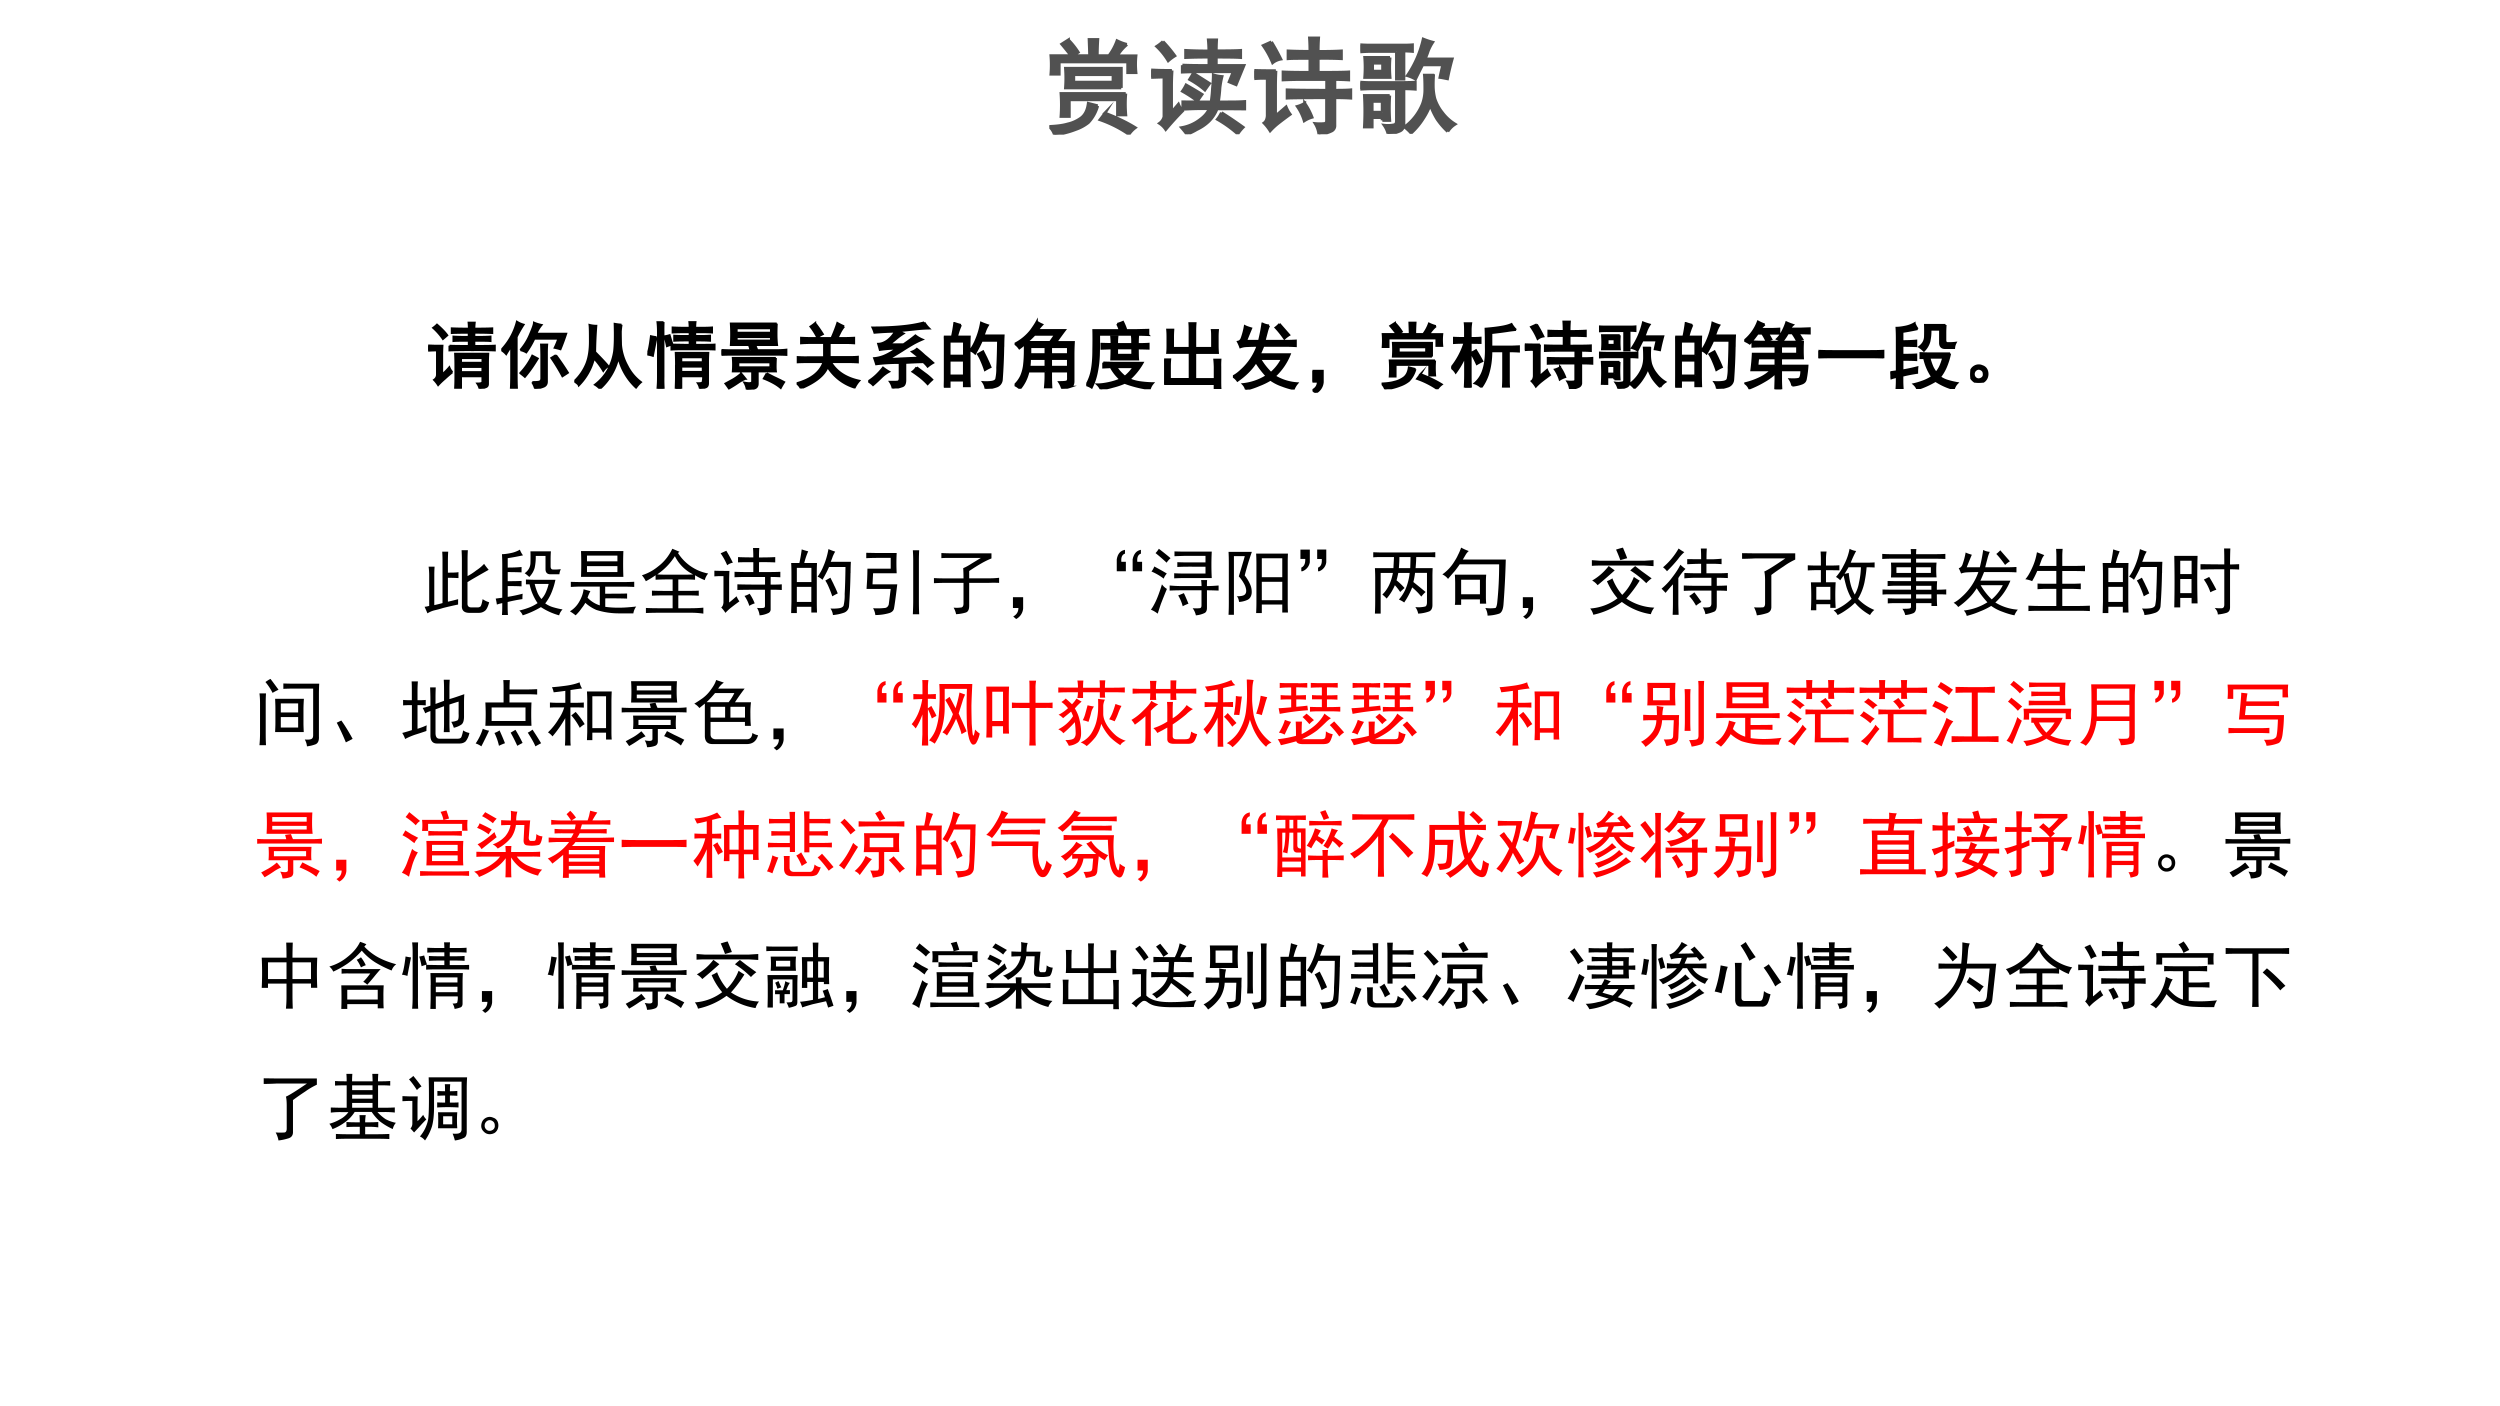 <svg xmlns="http://www.w3.org/2000/svg" xmlns:xlink="http://www.w3.org/1999/xlink" width="1280" height="720" viewBox="0 0 960 540"><rect x="0" y="0" width="960" height="540" fill="#333333" stroke="none"/><g data-name="P"><clipPath id="a"><path fill-rule="evenodd" d="M0 540h960V0H0Z"/></clipPath><g clip-path="url(#a)"><path fill="#fff" fill-rule="evenodd" d="M0 540h960V0H0Z"/></g></g><g data-name="P"><symbol id="b"><path d="M.691.45H.156a1.275 1.275 0 0 1 0 .187h.535V.449m.055.418a.426.426 0 0 1-.094-.11h.18a.785.785 0 0 1 0-.16H.754V.7h-.66V.582H.016a1.083 1.083 0 0 1 0 .176H.21A3.516 3.516 0 0 1 .12.87l.063.04A.712.712 0 0 0 .277.792 1.74 1.74 0 0 0 .22.758h.168C.387.81.385.862.383.914h.082A2.837 2.837 0 0 1 .46.758h.113a.54.54 0 0 1 .078.144.458.458 0 0 1 .094-.035M.734.395a1.227 1.227 0 0 1 0-.204H.656v.145H.191v-.16H.113a1.535 1.535 0 0 1 0 .219h.621M.464.277a.38.38 0 0 0-.089-.16.408.408 0 0 0-.121-.066A.814.814 0 0 0 .05 0 .172.172 0 0 1 0 .078c.07.003.129.01.176.024.047.01.09.03.129.058.039.029.062.076.07.14l.09-.023m.148.227v.074H.234V.504h.38M.534.207C.65.163.746.116.825.067a.266.266 0 0 1-.06-.063 1.15 1.15 0 0 1-.277.14C.51.172.525.192.535.208Z"/></symbol><symbol id="c"><path d="M.3.664C.356.661.44.66.556.66v.082A4.94 4.94 0 0 1 .332.738v.067A3.81 3.81 0 0 1 .555.8C.555.837.553.872.55.906h.078A1.736 1.736 0 0 1 .625.801c.11 0 .188.001.234.004V.738C.818.741.74.742.625.742V.66h.266L.816.477.75.504l.04.098H.464C.41.602.355.6.3.598v.066M.633.246A.337.337 0 0 0 .55.121.428.428 0 0 0 .44.047.648.648 0 0 0 .344 0a1.07 1.07 0 0 1-.051.063.397.397 0 0 1 .172.074c.05.036.08.073.094.11H.46A3.29 3.29 0 0 1 .305.241v.07C.352.31.404.31.46.31h.117C.583.35.588.395.59.44c.005.05.008.093.008.13A.353.353 0 0 1 .68.554a.768.768 0 0 1-.02-.11A1.294 1.294 0 0 0 .645.31h.093c.047 0 .1 0 .16.004v-.07C.85.244.797.245.742.245h-.11M.2.613A2.473 2.473 0 0 1 .195.47V.21l.067.078A.258.258 0 0 1 .3.223 2.889 2.889 0 0 1 .14.047a.208.208 0 0 1-.059.058.11.11 0 0 1 .043.063v.383L0 .547v.07C.047.615.09.613.129.613h.07M.676.207a4.13 4.13 0 0 0 .207-.14.408.408 0 0 1-.051-.063 1.122 1.122 0 0 1-.195.14.296.296 0 0 1 .039.063M.113.891C.158.844.195.798.227.754A.489.489 0 0 1 .164.707a.663.663 0 0 1-.11.137.384.384 0 0 1 .06.047M.405.586.56.488A2.375 2.375 0 0 1 .516.426.826.826 0 0 1 .37.527c.013.021.025.04.035.059M.336.473c.06-.034.11-.064.152-.09A2.375 2.375 0 0 1 .445.32a1.221 1.221 0 0 1-.144.094.436.436 0 0 1 .035.059Z"/></symbol><symbol id="d"><path d="M.535.73C.434.73.363.73.325.727V.8a4.45 4.45 0 0 1 .21-.004c0 .042-.001.085-.004.129h.086a1.738 1.738 0 0 1-.004-.13c.1 0 .173.002.223.005V.727A3.564 3.564 0 0 1 .613.73V.594c.151 0 .249.001.293.004V.523a2.134 2.134 0 0 1-.133.004V.422c.07 0 .122.001.153.004V.348a2.274 2.274 0 0 1-.153.004V.086A.055.055 0 0 0 .738.03.328.328 0 0 0 .621 0a.25.25 0 0 1-.035.102.439.439 0 0 1 .086 0c.015.002.023.011.023.027v.223C.471.352.345.35.316.348v.078C.397.423.523.422.696.422v.105H.421A4 4 0 0 1 .277.523v.075C.337.595.423.594.535.594V.73M.207.61A2.978 2.978 0 0 1 .203.452V.176C.227.194.26.223.305.262a.327.327 0 0 1 .039-.07A3.58 3.58 0 0 1 .227.104a.668.668 0 0 1-.075-.07.434.434 0 0 1-.058.074c.018.013.028.036.031.067v.363C.081.54.039.538 0 .535v.078C.04.611.108.61.207.61M.164.887a2.04 2.04 0 0 0 .09-.164.177.177 0 0 1-.078-.035.866.866 0 0 1-.09.164l.078.035m.32-.59a.612.612 0 0 0 .07-.133A.277.277 0 0 1 .48.13a.497.497 0 0 1-.066.137c.026.007.05.018.07.03Z"/></symbol><symbol id="e"><path d="M.84.023a.712.712 0 0 0-.102.118.702.702 0 0 0-.066.14.633.633 0 0 0-.067-.133.668.668 0 0 0-.117-.14.449.449 0 0 1-.062.058.511.511 0 0 1 .172.223.398.398 0 0 1 .023.14c0 .055-.001.1-.004.134h.086A1.376 1.376 0 0 1 .7.457.52.52 0 0 1 .715.34.419.419 0 0 1 .789.203.432.432 0 0 1 .91.093a.226.226 0 0 1-.07-.07m-.418.47c.039 0 .074 0 .105.003V.43a1.336 1.336 0 0 1-.109.004V.102c0-.04-.013-.064-.04-.075A.342.342 0 0 0 .267 0 .244.244 0 0 1 .23.082a.29.29 0 0 1 .094.004C.34.089.348.102.348.125v.309H.113C.077.434.04.432 0 .43v.066C.036.493.073.492.11.492h.312M.21.13v.027H.113v-.09H.04a2.68 2.68 0 0 1 0 .301h.242a1.761 1.761 0 0 1 0-.238h-.07m.387.535A7.18 7.18 0 0 1 .53.527.35.35 0 0 1 .453.56 1.02 1.02 0 0 1 .605.91.742.742 0 0 1 .695.88.457.457 0 0 1 .652.797a.785.785 0 0 0-.03-.078h.26A2.45 2.45 0 0 1 .837.53C.807.536.784.541.766.543c.01.05.02.09.027.121H.598m-.25.129h-.23A1.59 1.59 0 0 1 .003.789v.066A1.59 1.59 0 0 1 .117.852h.278C.43.852.466.852.5.855V.793a1.003 1.003 0 0 1-.082.004v-.27h-.07v.266M.285.734a1.128 1.128 0 0 1 0-.191H.043a1.229 1.229 0 0 1 0 .191h.242M.211.207v.106H.113V.207h.098m.004.395V.68H.117V.602h.098Z"/></symbol><use xlink:href="#b" fill="#515151" transform="matrix(39.96 0 0 -39.96 402.942 51.715)"/><use xlink:href="#c" fill="#515151" transform="matrix(39.96 0 0 -39.96 442.049 51.558)"/><use xlink:href="#d" fill="#515151" transform="matrix(39.96 0 0 -39.96 481.66 51.558)"/><use xlink:href="#e" fill="#515151" transform="matrix(39.96 0 0 -39.96 522.365 51.402)"/><use xlink:href="#b" fill="none" stroke="#515151" stroke-miterlimit="10" stroke-width=".029" transform="matrix(39.96 0 0 -39.96 402.942 51.715)"/><use xlink:href="#c" fill="none" stroke="#515151" stroke-miterlimit="10" stroke-width=".029" transform="matrix(39.96 0 0 -39.96 442.049 51.558)"/><use xlink:href="#d" fill="none" stroke="#515151" stroke-miterlimit="10" stroke-width=".029" transform="matrix(39.96 0 0 -39.96 481.66 51.558)"/><use xlink:href="#e" fill="none" stroke="#515151" stroke-miterlimit="10" stroke-width=".029" transform="matrix(39.96 0 0 -39.96 522.365 51.402)"/><symbol id="f"><path d="M-2147483500-2147483500Z"/></symbol><use xlink:href="#f" fill="#515151" transform="matrix(39.96 0 0 -39.96 85813440000 -85813440000)"/></g><g data-name="P"><symbol id="g"><path d="M.375.324C.375.368.374.421.371.48h.453A2.261 2.261 0 0 1 .82.348V.066C.82.043.811.03.793.023A.37.37 0 0 0 .707 0a.209.209 0 0 1-.031.07c.047 0 .07.008.07.024v.078H.45V.008H.371C.374.06.375.11.375.16v.164M.293.59C.335.587.423.586.559.586V.66C.459.66.389.66.348.656v.059C.389.712.46.71.558.71V.77C.448.77.369.768.325.766v.062C.371.826.45.824.56.824a.825.825 0 0 1-.004.082h.082A.907.907 0 0 1 .633.824c.122 0 .204.002.246.004V.766A4.884 4.884 0 0 1 .633.77V.71c.114 0 .189.002.222.005V.656C.816.66.742.66.633.66V.586C.78.586.875.587.914.59V.527A6.34 6.34 0 0 1 .61.531 7.43 7.43 0 0 1 .293.527V.59M.332.227a1.501 1.501 0 0 1-.105-.09.979.979 0 0 1-.09-.086.413.413 0 0 1-.055.07c.026.018.04.043.04.074v.332C.081.527.041.526 0 .523v.07L.082.59h.113A2.274 2.274 0 0 1 .191.45V.194A.856.856 0 0 1 .29.293.195.195 0 0 1 .332.227m.414 0V.3H.45V.227h.297m0 .128v.067H.45V.355h.297M.203.684A.833.833 0 0 1 .07.836a.403.403 0 0 1 .051.043c.06-.052.107-.1.14-.145a2.517 2.517 0 0 0-.058-.05Z"/></symbol><symbol id="h"><path d="M.137.586a1.789 1.789 0 0 1-.07-.11A.297.297 0 0 1 0 .532a.874.874 0 0 1 .215.387.335.335 0 0 1 .09-.04A1.61 1.61 0 0 1 .21.712V.203c0-.08.001-.146.004-.195H.133c.002.041.004.108.004.199v.379M.262.53c.06.07.105.145.136.223C.432.832.45.883.45.906A.58.58 0 0 1 .551.875.43.43 0 0 1 .48.754h.41A2.991 2.991 0 0 0 .812.543a.856.856 0 0 1-.078.02c.019.039.036.08.051.125H.453A1.105 1.105 0 0 0 .343.5a.27.27 0 0 1-.081.031M.426.09c.052 0 .086.002.101.008C.543.105.551.12.551.14v.328C.55.53.549.577.547.605h.082A1.688 1.688 0 0 1 .625.47V.098C.625.064.611.042.582.03A.467.467 0 0 0 .465 0a.284.284 0 0 1-.04.09M.75.46C.813.376.867.295.914.22A2.682 2.682 0 0 0 .84.172a2.57 2.57 0 0 1-.152.25L.75.46M.262.215c.065.068.12.147.164.238L.5.414a2.934 2.934 0 0 0-.07-.11 1.648 1.648 0 0 0-.106-.14 1.07 1.07 0 0 1-.062.05Z"/></symbol><symbol id="i"><path d="M.648.879A.92.92 0 0 1 .637.785C.637.751.638.69.64.602A.724.724 0 0 1 .727.316.634.634 0 0 1 .914.09.414.414 0 0 1 .848.016a.83.83 0 0 0-.243.418A.817.817 0 0 0 .352 0a.276.276 0 0 1-.067.055C.365.117.427.19.47.273a.77.77 0 0 1 .078.243C.557.596.56.72.555.89.585.885.617.88.648.879M.301.863a5.039 5.039 0 0 1-.016-.36C.376.41.436.346.465.31A.217.217 0 0 1 .398.246 1.007 1.007 0 0 1 .27.418.802.802 0 0 0 .062.047C.058.06.037.078 0 .102a.68.68 0 0 1 .168.246c.031.08.047.18.047.3S.214.844.21.875A.405.405 0 0 1 .3.863Z"/></symbol><symbol id="j"><path d="M.395.328c0 .06-.002.115-.004.164h.445A2.135 2.135 0 0 1 .832.367V.074C.832.046.822.027.801.02A.425.425 0 0 0 .723 0a.186.186 0 0 1-.028.074c.037 0 .058.004.063.012a.244.244 0 0 1 .008.086H.465V0H.39c.002.06.004.112.004.156v.172M.332.605.504.602h.078v.062H.508C.464.664.418.663.37.66v.067C.418.724.464.723.508.723h.074v.054H.5C.458.777.408.776.348.773V.84C.41.837.46.836.5.836h.082a.785.785 0 0 1-.004.078H.66A.785.785 0 0 1 .656.836h.106c.044 0 .086.001.125.004V.773C.847.776.806.777.762.777H.656V.723H.73c.042 0 .085.001.13.004V.66C.812.663.77.664.73.664H.656V.602H.77c.062 0 .113 0 .152.003V.54C.882.542.83.543.766.543H.508C.44.543.382.542.332.539v.066m-.11.31A2.196 2.196 0 0 1 .22.784v-.62C.219.108.22.055.223.003H.14c.005.052.007.105.007.16v.61c0 .052-.002.098-.007.14h.082M.762.23v.075H.465V.23h.297m0 .133v.07H.465v-.07h.297M.125.707a19.03 19.03 0 0 1-.05-.254A.341.341 0 0 1 0 .47c.018.039.035.122.05.25A.632.632 0 0 1 .126.707M.27.586a1.452 1.452 0 0 1-.032.133.47.47 0 0 1 .067.015C.32.68.333.638.344.61A.854.854 0 0 1 .27.586Z"/></symbol><symbol id="k"><path d="M.758.906A2.424 2.424 0 0 1 .754.758c0-.055.003-.103.008-.145H.129a2.348 2.348 0 0 1 0 .293h.629M.746.434a1.781 1.781 0 0 1-.004-.11C.742.293.743.268.746.25h-.25V.082C.496.051.484.03.461.02A.316.316 0 0 0 .348 0a.248.248 0 0 1-.032.094C.361.086.39.084.402.09c.016.002.022.014.02.035V.25H.156a1.09 1.09 0 0 1 0 .184h.59M.465.609A.44.44 0 0 1 .492.54h.266C.802.54.846.542.89.547v-.07A2.261 2.261 0 0 1 .758.48h-.63C.096.48.053.48 0 .477v.066C.052.54.095.539.129.539h.27a.402.402 0 0 1-.016.059C.414.603.44.607.465.609M.672.305v.07H.23v-.07h.442M.68.78v.063H.207V.78H.68m0-.11v.052H.207V.672H.68M.62.222A12.5 12.5 0 0 1 .723.169C.764.15.81.128.859.102A1.032 1.032 0 0 1 .813.023.57.57 0 0 1 .715.09a1.037 1.037 0 0 1-.133.062l.04.07M.327.149A.508.508 0 0 1 .227.094 1.64 1.64 0 0 0 .102.016a1.466 1.466 0 0 1-.047.066l.101.055c.04.023.077.05.114.082a2.09 2.09 0 0 0 .058-.07Z"/></symbol><symbol id="l"><path d="M.652.852a.514.514 0 0 1-.05-.075L.559.691h.086c.054 0 .102.002.144.004V.621a1.806 1.806 0 0 1-.133.004H.453V.43H.7C.751.43.8.43.84.434V.359a2.134 2.134 0 0 1-.132.004H.469C.547.23.677.145.859.105A.42.42 0 0 1 .797.012a.666.666 0 0 0-.371.285C.382.182.259.083.059 0A.164.164 0 0 1 0 .07c.2.055.324.153.371.293H.164C.104.363.054.362.016.36v.07A1.62 1.62 0 0 1 .148.427h.23v.199H.196C.145.625.102.624.062.621v.074C.103.693.148.691.2.691H.48C.517.775.543.844.56.898A.784.784 0 0 1 .652.852M.254.895C.288.853.323.803.359.746A.367.367 0 0 1 .285.7a.92.92 0 0 1-.094.149.65.65 0 0 1 .063.047Z"/></symbol><symbol id="m"><path d="M.77.906A.437.437 0 0 1 .836.824 2.027 2.027 0 0 1 .633.81L.43.789A.18.18 0 0 1 .484.754.837.837 0 0 1 .383.68 2.334 2.334 0 0 0 .289.605h.195C.55.65.604.69.648.727A.404.404 0 0 1 .742.672a1.315 1.315 0 0 1-.105-.05A3.207 3.207 0 0 1 .469.52 6.407 6.407 0 0 0 .273.402c.154.008.297.015.43.02C.69.435.656.462.602.504c.026.01.048.023.066.039C.699.52.734.49.773.453A2.35 2.35 0 0 0 .891.352.514.514 0 0 1 .816.3a.466.466 0 0 1-.058.062C.688.361.604.357.508.352V.117C.508.067.495.04.468.031A.62.62 0 0 0 .337 0 .24.24 0 0 1 .3.09C.36.09.397.09.41.094c.015.005.023.02.023.047v.21A2.395 2.395 0 0 1 .109.333a1.512 1.512 0 0 1-.027.082.452.452 0 0 1 .152.04c.045.02.098.051.16.093A1.779 1.779 0 0 1 .16.53a3.39 3.39 0 0 1-.023.082C.18.613.225.63.27.664A.421.421 0 0 1 .37.781 4.547 4.547 0 0 1 .086.766a.44.44 0 0 1-.027.07c.145 0 .276.005.39.016.115.01.222.028.32.054M.665.29l.11-.082A.75.75 0 0 0 .878.121.707.707 0 0 1 .816.06a.92.92 0 0 1-.105.097C.674.185.64.21.609.23a.23.23 0 0 1 .055.06M.285.23A.472.472 0 0 1 .18.152 2.17 2.17 0 0 0 .066.047.265.265 0 0 1 0 .097c.073.045.14.107.203.188A.747.747 0 0 1 .285.23Z"/></symbol><symbol id="n"><path d="M.234.875A.936.936 0 0 1 .18.715h.175A2.957 2.957 0 0 1 .352.547V.203c0-.039 0-.095.003-.168H.277v.078H.078V.027H0l.004.157v.359c0 .07-.001.128-.004.172h.113c.013.06.024.122.032.187a.788.788 0 0 1 .09-.027M.815.578a8.084 8.084 0 0 0-.02-.453.105.105 0 0 0-.073-.094A.623.623 0 0 0 .574 0 .196.196 0 0 1 .54.09.561.561 0 0 1 .66.094C.691.099.71.11.72.129a.646.646 0 0 1 .015.16C.74.378.744.501.746.66H.52C.499.61.469.552.43.484a.195.195 0 0 1-.067.043.65.65 0 0 1 .067.114 1.043 1.043 0 0 1 .082.265.906.906 0 0 1 .093-.035.443.443 0 0 1-.035-.07.782.782 0 0 0-.027-.07H.82A3.217 3.217 0 0 1 .816.577M.277.18v.207H.078V.18h.2m0 .273v.195h-.2V.453h.2M.585.418C.602.387.62.346.64.297a.728.728 0 0 1-.075-.04C.548.308.531.35.516.384a.565.565 0 0 1-.047.09l.07.039.047-.094Z"/></symbol><symbol id="o"><path d="M.426.238H.19A.55.55 0 0 0 .074 0 .223.223 0 0 1 0 .05c.04.037.069.078.09.122a.55.55 0 0 1 .043.172c.008.07.01.161.008.273A.623.623 0 0 0 .066.555a.236.236 0 0 1-.062.062.666.666 0 0 1 .223.184c.036.05.062.09.078.12A.398.398 0 0 1 .379.88.952.952 0 0 1 .316.805h.375A5.077 5.077 0 0 1 .571.64h.242A3.397 3.397 0 0 1 .808.488V.102c0-.04-.013-.064-.04-.075A.457.457 0 0 0 .653.004.315.315 0 0 1 .613.09C.665.09.7.092.715.098c.015.005.022.022.02.05v.09H.5V.16C.5.121.501.074.504.02H.418c.005.052.008.104.008.156v.062m.062.403.07.101H.274A1.287 1.287 0 0 0 .168.641h.32M.734.3v.11H.5V.3h.234m0 .172v.101H.5V.473h.234M.426.3v.11H.21A.72.72 0 0 0 .203.3h.223m0 .172v.101H.215V.473h.21Z"/></symbol><symbol id="p"><path d="M.234.367A5.16 5.16 0 0 1 .41.363h.363A.894.894 0 0 0 .59.137a.59.59 0 0 1 .144-.04C.797.088.857.083.914.083A.213.213 0 0 1 .871.004 1.59 1.59 0 0 0 .527.09 1.01 1.01 0 0 0 .363.035 1.076 1.076 0 0 0 .2 0a.196.196 0 0 1-.047.066c.047 0 .1.007.16.02.06.013.112.03.157.05a.628.628 0 0 0-.133.169L.234.3v.066m.192.531a.547.547 0 0 1 .078.028A.712.712 0 0 0 .55.812h.144l.157.004v-.07A5.029 5.029 0 0 1 .688.75H.175A8.33 8.33 0 0 0 .172.465C.169.395.162.325.148.254a.84.84 0 0 0-.074-.23A.277.277 0 0 1 0 .058a.616.616 0 0 1 .078.214c.013.07.02.16.02.27.002.11.002.2 0 .27H.46a.451.451 0 0 1-.035.085M.348.621A.938.938 0 0 1 .344.72h.082A.872.872 0 0 1 .422.62h.21c0 .042 0 .076-.003.102H.71A1.227 1.227 0 0 1 .707.62c.057 0 .107.001.148.004V.559C.816.56.767.562.707.562c0-.07.001-.12.004-.152H.344c.002.042.004.093.004.153L.21.558v.066C.27.622.316.621.348.621M.633.473v.09H.422v-.09h.21M.41.305A.538.538 0 0 1 .531.172a.56.56 0 0 1 .121.133H.41Z"/></symbol><symbol id="q"><path d="M.125.813A1.229 1.229 0 0 1 .121.719V.563h.23v.23c0 .036 0 .073-.003.11H.43a1.336 1.336 0 0 1-.004-.11v-.23H.66v.144C.66.749.66.783.656.809h.082A1.115 1.115 0 0 1 .734.703V.598c0-.042.002-.076.004-.102H.426v-.36h.27v.165C.695.34.693.374.69.402h.082A1.09 1.09 0 0 1 .77.305V.129C.77.077.77.034.773 0H.695v.07H0c.003.032.004.07.004.114V.3C.004.345.003.38 0 .406h.082A1.115 1.115 0 0 1 .078.301V.137h.274v.36H.043c.003.025.004.058.004.097v.12C.047.75.046.782.043.814h.082Z"/></symbol><symbol id="r"><path d="M.496.879a.523.523 0 0 1-.031-.09A6.277 6.277 0 0 1 .434.668h.312c.026 0 .065.001.117.004V.598a2.568 2.568 0 0 1-.117.004H.418a2.276 2.276 0 0 0-.05-.118H.78a.828.828 0 0 0-.207-.3.673.673 0 0 1 .309-.098.283.283 0 0 1-.047-.078C.784.018.73.034.676.055a.623.623 0 0 0-.16.082.925.925 0 0 0-.153-.075A1.174 1.174 0 0 0 .18 0a.158.158 0 0 1-.04.074.754.754 0 0 1 .324.113A1.232 1.232 0 0 0 .317.38.74.74 0 0 0 .207.242a1.079 1.079 0 0 0-.144-.12A.196.196 0 0 1 0 .18C.04.2.077.228.113.262a.811.811 0 0 1 .227.34C.272.602.22.6.184.598A.268.268 0 0 1 .102.582.57.57 0 0 1 .07.656c.026.005.045.025.055.059a.953.953 0 0 1 .04.156C.184.861.213.851.25.84A7.326 7.326 0 0 1 .18.668h.18c.02.083.036.163.046.238A.225.225 0 0 1 .496.88M.371.422A.907.907 0 0 1 .523.227a.63.63 0 0 1 .153.195H.37m.27.48L.773.75A.41.41 0 0 1 .707.7C.665.76.625.81.586.851c.018.013.036.03.055.05Z"/></symbol><symbol id="s"><path d="M0 .3h.14V.146A.18.18 0 0 0 .044 0l-.04.035C.052.061.075.1.075.152H0v.149Z"/></symbol><symbol id="t"><path d="M.89.793A1.866 1.866 0 0 1 .763.777 5.32 5.32 0 0 0 .55.75V.562h.261c.034 0 .073.002.118.004v-.07A2.535 2.535 0 0 1 .79.5V.137c0-.047 0-.09.003-.13H.711C.714.05.715.095.715.142V.5H.55C.55.448.547.393.539.336A.977.977 0 0 0 .504.18a.658.658 0 0 0-.09-.176.222.222 0 0 1-.09.055c.058.05.098.114.121.195C.47.337.48.436.477.55c0 .114-.002.2-.004.258C.55.814.62.822.68.832c.062.01.112.023.148.04A.317.317 0 0 1 .891.792M.266.164C.266.13.266.076.27 0H.187C.19.057.192.112.192.164v.27A1.176 1.176 0 0 0 .062.207.22.22 0 0 1 0 .273a1.02 1.02 0 0 1 .184.344C.137.617.089.616.039.613v.07A2.9 2.9 0 0 1 .191.68v.097c0 .034 0 .07-.004.106h.086A.645.645 0 0 1 .266.777V.68C.307.68.353.68.402.684v-.07L.266.616V.164M.34.512A2.59 2.59 0 0 0 .426.363.69.69 0 0 1 .352.324a1.747 1.747 0 0 1-.079.153C.297.487.32.499.34.512Z"/></symbol><symbol id="u"><path d="M.66.05a.22.22 0 0 1-.035.087c.068-.003.11 0 .129.008.02.01.031.049.031.117H.504v-.13C.504.11.505.066.508 0H.426L.43.133v.094A.747.747 0 0 0 .277.113 1.395 1.395 0 0 0 .07.012a.164.164 0 0 1-.058.07.97.97 0 0 1 .199.07.565.565 0 0 1 .16.11H.098c.01.078.017.153.02.226H.43V.59H.27C.223.59.17.589.113.586v.07L.246.652h.559a2.227 2.227 0 0 1 0-.226H.504V.324h.363A1.42 1.42 0 0 0 .844.141C.839.109.819.089.785.078A.496.496 0 0 0 .66.051M.281.89A.35.35 0 0 1 .22.828h.133C.406.828.449.83.48.832V.766H.324C.34.742.355.716.371.687A.506.506 0 0 1 .305.66a.601.601 0 0 1-.059.106H.184a1.39 1.39 0 0 0-.11-.137A.404.404 0 0 1 0 .668.609.609 0 0 1 .188.93C.227.909.258.896.28.89M.523.66.45.691C.475.715.5.747.523.79a.763.763 0 0 1 .055.129.92.92 0 0 1 .09-.035.171.171 0 0 1-.04-.051h.153l.117.004v-.07C.86.768.808.77.742.77.76.743.78.716.797.687A.305.305 0 0 1 .727.66.818.818 0 0 1 .66.77H.598A.728.728 0 0 0 .523.66M.43.324v.102H.19A1.093 1.093 0 0 1 .18.324h.25m.297.164V.59H.504V.488h.223Z"/></symbol><symbol id="v"><path d="M.707.098c.068 0 .129.001.184.004V0a3.798 3.798 0 0 1-.18.004H.195C.128.004.062.003 0 0v.102C.063.099.128.098.195.098h.512Z"/></symbol><symbol id="w"><path d="M.82.488A.956.956 0 0 0 .758.293.62.62 0 0 0 .68.164.366.366 0 0 1 .78.114 1.16 1.16 0 0 1 .918.081.184.184 0 0 1 .871 0a.876.876 0 0 0-.25.113A1.21 1.21 0 0 0 .371 0a.172.172 0 0 1-.047.066c.037.008.077.02.121.036a.551.551 0 0 1 .13.066.72.72 0 0 0-.11.258h-.05v.066C.463.49.51.488.554.488H.82M.375.824a3.409 3.409 0 0 0-.21-.039V.656c.077 0 .141.003.19.008V.59C.306.592.242.594.165.594V.469c.077 0 .141.001.19.004V.398C.306.401.242.402.165.402V.254C.231.264.3.279.37.297A.747.747 0 0 1 .367.223a2.013 2.013 0 0 1-.203-.04V.118c0-.031.001-.069.004-.113H.086C.089.048.09.086.09.117v.051a.618.618 0 0 1-.074-.02A.665.665 0 0 1 0 .23l.09.012v.453C.09.74.089.788.086.84c.031 0 .072.005.121.015.05.01.091.027.125.047A.285.285 0 0 1 .375.824M.758.88a1.65 1.65 0 0 1-.004-.11V.673c0-.024.008-.038.023-.043a.664.664 0 0 1 .118.004.173.173 0 0 1-.02-.07H.754C.71.563.686.585.684.629v.187H.55A.699.699 0 0 0 .535.652.289.289 0 0 0 .461.527a.408.408 0 0 1-.063.051c.05.037.076.082.079.137.002.057.002.112 0 .164h.28M.536.429A.749.749 0 0 1 .578.302a.364.364 0 0 1 .05-.078.318.318 0 0 1 .056.082c.018.039.032.08.043.125H.535Z"/></symbol><symbol id="x"><path d="M.227.168A.139.139 0 0 0 .23.082.118.118 0 0 0 .187.02.137.137 0 0 0 .114 0a.108.108 0 0 0-.078.035A.105.105 0 0 0 0 .11c0 .029.007.054.02.075.013.02.032.036.058.046A.11.11 0 0 0 .164.227.094.094 0 0 0 .227.168m-.07-.11C.18.075.19.096.186.122c0 .029-.013.05-.039.063A.063.063 0 0 1 .078.18.074.074 0 0 1 .047.117C.047.091.059.07.082.055a.07.07 0 0 1 .074.004Z"/></symbol><use xlink:href="#g" transform="matrix(27.96 0 0 -27.96 164.421 149.27)"/><use xlink:href="#h" transform="matrix(27.96 0 0 -27.96 192.496 149.27)"/><use xlink:href="#i" transform="matrix(27.96 0 0 -27.96 220.54 149.27)"/><use xlink:href="#j" transform="matrix(27.96 0 0 -27.96 248.584 149.27)"/><use xlink:href="#k" transform="matrix(27.96 0 0 -27.96 277.064 149.598)"/><use xlink:href="#l" transform="matrix(27.96 0 0 -27.96 305.903 149.161)"/><use xlink:href="#m" transform="matrix(27.96 0 0 -27.96 333.401 149.161)"/><use xlink:href="#n" transform="matrix(27.96 0 0 -27.96 362.428 149.27)"/><use xlink:href="#o" transform="matrix(27.96 0 0 -27.96 389.598 149.27)"/><use xlink:href="#p" transform="matrix(27.96 0 0 -27.96 417.127 149.489)"/><use xlink:href="#q" transform="matrix(27.96 0 0 -27.96 447.027 149.38)"/><use xlink:href="#r" transform="matrix(27.96 0 0 -27.96 473.433 149.598)"/><use xlink:href="#s" transform="matrix(27.96 0 0 -27.96 503.989 150.8)"/><use xlink:href="#b" transform="matrix(27.96 0 0 -27.96 530.534 149.489)"/><use xlink:href="#t" transform="matrix(27.96 0 0 -27.96 557.267 148.834)"/><use xlink:href="#d" transform="matrix(27.96 0 0 -27.96 585.53 149.38)"/><use xlink:href="#e" transform="matrix(27.96 0 0 -27.96 614.01 149.27)"/><use xlink:href="#n" transform="matrix(27.96 0 0 -27.96 643.286 149.27)"/><use xlink:href="#u" transform="matrix(27.96 0 0 -27.96 669.801 149.489)"/><use xlink:href="#v" transform="matrix(27.96 0 0 -27.96 698.282 137.584)"/><use xlink:href="#w" transform="matrix(27.96 0 0 -27.96 725.889 149.38)"/><use xlink:href="#x" transform="matrix(27.96 0 0 -27.96 756.585 146.977)"/><use xlink:href="#g" fill="none" stroke="#000" stroke-miterlimit="10" stroke-width=".029" transform="matrix(27.96 0 0 -27.96 164.421 149.27)"/><use xlink:href="#h" fill="none" stroke="#000" stroke-miterlimit="10" stroke-width=".029" transform="matrix(27.96 0 0 -27.96 192.496 149.27)"/><use xlink:href="#i" fill="none" stroke="#000" stroke-miterlimit="10" stroke-width=".029" transform="matrix(27.96 0 0 -27.96 220.54 149.27)"/><use xlink:href="#j" fill="none" stroke="#000" stroke-miterlimit="10" stroke-width=".029" transform="matrix(27.96 0 0 -27.96 248.584 149.27)"/><use xlink:href="#k" fill="none" stroke="#000" stroke-miterlimit="10" stroke-width=".029" transform="matrix(27.96 0 0 -27.96 277.064 149.598)"/><use xlink:href="#l" fill="none" stroke="#000" stroke-miterlimit="10" stroke-width=".029" transform="matrix(27.96 0 0 -27.96 305.903 149.161)"/><use xlink:href="#m" fill="none" stroke="#000" stroke-miterlimit="10" stroke-width=".029" transform="matrix(27.96 0 0 -27.96 333.401 149.161)"/><use xlink:href="#n" fill="none" stroke="#000" stroke-miterlimit="10" stroke-width=".029" transform="matrix(27.96 0 0 -27.96 362.428 149.27)"/><use xlink:href="#o" fill="none" stroke="#000" stroke-miterlimit="10" stroke-width=".029" transform="matrix(27.96 0 0 -27.96 389.598 149.27)"/><use xlink:href="#p" fill="none" stroke="#000" stroke-miterlimit="10" stroke-width=".029" transform="matrix(27.96 0 0 -27.96 417.127 149.489)"/><use xlink:href="#q" fill="none" stroke="#000" stroke-miterlimit="10" stroke-width=".029" transform="matrix(27.96 0 0 -27.96 447.027 149.38)"/><use xlink:href="#r" fill="none" stroke="#000" stroke-miterlimit="10" stroke-width=".029" transform="matrix(27.96 0 0 -27.96 473.433 149.598)"/><use xlink:href="#s" fill="none" stroke="#000" stroke-miterlimit="10" stroke-width=".029" transform="matrix(27.96 0 0 -27.96 503.989 150.8)"/><use xlink:href="#b" fill="none" stroke="#000" stroke-miterlimit="10" stroke-width=".029" transform="matrix(27.96 0 0 -27.96 530.534 149.489)"/><use xlink:href="#t" fill="none" stroke="#000" stroke-miterlimit="10" stroke-width=".029" transform="matrix(27.96 0 0 -27.96 557.267 148.834)"/><use xlink:href="#d" fill="none" stroke="#000" stroke-miterlimit="10" stroke-width=".029" transform="matrix(27.96 0 0 -27.96 585.53 149.38)"/><use xlink:href="#e" fill="none" stroke="#000" stroke-miterlimit="10" stroke-width=".029" transform="matrix(27.96 0 0 -27.96 614.01 149.27)"/><use xlink:href="#n" fill="none" stroke="#000" stroke-miterlimit="10" stroke-width=".029" transform="matrix(27.96 0 0 -27.96 643.286 149.27)"/><use xlink:href="#u" fill="none" stroke="#000" stroke-miterlimit="10" stroke-width=".029" transform="matrix(27.96 0 0 -27.96 669.801 149.489)"/><use xlink:href="#v" fill="none" stroke="#000" stroke-miterlimit="10" stroke-width=".029" transform="matrix(27.96 0 0 -27.96 698.282 137.584)"/><use xlink:href="#w" fill="none" stroke="#000" stroke-miterlimit="10" stroke-width=".029" transform="matrix(27.96 0 0 -27.96 725.889 149.38)"/><use xlink:href="#x" fill="none" stroke="#000" stroke-miterlimit="10" stroke-width=".029" transform="matrix(27.96 0 0 -27.96 756.585 146.977)"/><symbol id="y"><path d="M-2147483500-2147483500Z"/></symbol><use xlink:href="#y" transform="matrix(27.96 0 0 -27.96 60043638000 -60043638000)"/><use xlink:href="#y" fill="none" stroke="#000" stroke-miterlimit="10" stroke-width=".029" transform="matrix(27.96 0 0 -27.96 60043638000 -60043638000)"/></g><g data-name="P"><use xlink:href="#y" transform="matrix(27.96 0 0 -27.96 60043638000 -60043638000)"/><use xlink:href="#y" transform="matrix(27.96 0 0 -27.96 60043638000 -60043638000)"/><symbol id="z"><path d="M.46.121A4.672 4.672 0 0 1 .255.074 1.435 1.435 0 0 0 .129.04.335.335 0 0 1 .039 0 3.08 3.08 0 0 1 0 .09a.382.382 0 0 1 .063.012v.425a.92.92 0 0 1-.008.114h.082A1.885 1.885 0 0 1 .133.523v-.41C.169.121.207.13.246.141v.586c0 .036-.001.076-.004.12h.082A2.077 2.077 0 0 1 .32.728V.559C.39.559.44.56.465.566V.484A2.019 2.019 0 0 1 .32.488V.16c.047.01.094.022.14.035V.121m.134.746A2.016 2.016 0 0 1 .59.734V.512c.039.02.08.047.12.078C.756.62.79.65.817.68.837.65.858.624.88.598.746.522.649.466.589.43V.137C.588.097.608.079.65.082h.085c.01 0 .021.004.032.012.01.01.02.044.03.101a.319.319 0 0 1 .09-.043C.869.087.849.047.825.032A.127.127 0 0 0 .746.007H.63C.546.003.507.036.512.109v.625C.512.78.51.823.508.867h.086Z"/></symbol><symbol id="A"><path d="M.734.883a4.418 4.418 0 0 1 0-.355H.152a4.418 4.418 0 0 1 0 .355h.582m0-.426c.045 0 .094.001.149.004V.39a3.147 3.147 0 0 1-.149.004h-.25V.297C.638.297.738.298.785.3V.23a7.024 7.024 0 0 1-.3.003V.117C.533.11.594.105.667.105S.822.111.91.121A.212.212 0 0 1 .871.027h-.2a1.028 1.028 0 0 0-.308.047.548.548 0 0 0-.152.098.41.41 0 0 0-.047-.07A.635.635 0 0 0 .078 0 .71.71 0 0 1 0 .055.363.363 0 0 1 .129.19c.034.06.053.116.058.168L.281.332a.483.483 0 0 1-.039-.09A.393.393 0 0 1 .41.137v.258H.16C.113.395.064.393.012.39v.07C.066.458.116.457.16.457h.574M.652.594v.082H.234V.594h.418m0 .148V.82H.234V.742h.418Z"/></symbol><symbol id="B"><path d="M.496.832A.627.627 0 0 1 .91.551.23.23 0 0 1 .863.46.787.787 0 0 0 .73.527V.465a1.688 1.688 0 0 1-.136.004H.5V.313h.148c.055 0 .1 0 .133.003v-.07A1.806 1.806 0 0 1 .648.25H.5V.074h.152c.078 0 .142.003.192.008V0A1.159 1.159 0 0 1 .66.012H.23C.152.012.094.01.055.008v.07C.094.076.152.074.23.074h.192V.25h-.11A2.45 2.45 0 0 1 .138.246v.07C.165.314.223.312.309.312h.113V.47H.344C.263.469.21.467.188.465v.062A1.214 1.214 0 0 0 .054.445.375.375 0 0 1 0 .527a.648.648 0 0 1 .219.118c.083.062.15.144.199.246L.516.85.496.833M.211.539C.242.536.288.535.348.535h.234c.052 0 .092.001.121.004a.553.553 0 0 0-.25.25.856.856 0 0 0-.242-.25Z"/></symbol><symbol id="C"><path d="M.418.852a2.682 2.682 0 0 1 0-.278H.094L.086.422h.34C.402.222.386.108.379.082.37.056.35.038.316.027A.695.695 0 0 0 .125 0a.248.248 0 0 1-.031.094.9.9 0 0 1 .168.004C.285.103.3.118.309.145l.027.214H.004l.008.125C.014.53.016.58.016.637h.32v.148h-.16C.116.785.057.784 0 .781v.074L.148.852h.27M.727.89A2.535 2.535 0 0 1 .723.75V.191c0-.057.001-.117.004-.18H.64C.643.08.645.14.645.192v.563C.645.798.643.844.64.89h.086Z"/></symbol><symbol id="D"><path d="M.27.09a.422.422 0 0 1 .113.004c.015.008.023.024.023.05V.43H.13C.092.43.049.428 0 .426v.07C.05.493.092.492.129.492h.277c0 .042-.001.089-.004.14a.746.746 0 0 1 .11.06l.133.081H.246C.191.773.143.773.102.77v.07C.156.837.202.836.238.836H.79v-.07A1.144 1.144 0 0 1 .66.703a2.66 2.66 0 0 1-.176-.11v-.1h.262C.79.492.84.494.895.5V.43a1.407 1.407 0 0 1-.149 0H.484V.117C.484.065.47.034.438.023A.56.56 0 0 0 .304 0 .279.279 0 0 1 .27.09Z"/></symbol><symbol id="E"><path d="M.113.297V.242C.074.23.057.192.063.13h.062V0H0v.164C.013.24.05.283.11.293l.003.004m.219 0V.242C.293.23.276.192.282.13h.066V0h-.13v.164c.016.076.053.119.11.129l.004.004Z"/></symbol><symbol id="F"><path d="M.836.875a3.547 3.547 0 0 1 0-.363H.457C.407.512.362.51.32.508v.07A2.4 2.4 0 0 1 .46.574h.29v.094H.516C.469.668.418.667.363.664V.73A3.29 3.29 0 0 1 .52.727h.23v.09H.48C.428.816.376.814.324.812v.066C.382.876.434.875.48.875h.356M.696.402A.825.825 0 0 1 .69.484h.082A.907.907 0 0 1 .77.402c.049 0 .102.003.16.008V.34C.872.342.819.344.77.344V.102C.77.068.76.044.738.032A.338.338 0 0 0 .618 0a.263.263 0 0 1-.044.098.528.528 0 0 1 .094 0c.018 0 .027.013.027.039v.207H.422A3.29 3.29 0 0 1 .258.34v.07A1.73 1.73 0 0 1 .422.402h.273M.22.363A10.524 10.524 0 0 1 .137.156 6.276 6.276 0 0 1 .094.023.404.404 0 0 1 0 .078C.018.1.04.137.066.191c.026.055.055.133.086.235A.212.212 0 0 1 .22.363m-.11.551C.174.864.228.822.27.785A.314.314 0 0 1 .216.723c-.05.047-.1.09-.152.132a.384.384 0 0 1 .046.06M.047.671C.12.632.177.6.219.574a.205.205 0 0 1-.043-.07.753.753 0 0 1-.168.098.238.238 0 0 1 .039.07m.39-.547a.554.554 0 0 1-.062.148l.078.032C.477.255.497.207.516.16A.542.542 0 0 1 .437.125Z"/></symbol><symbol id="G"><path d="M.816.84A2.4 2.4 0 0 1 .813.707V.18c0-.042 0-.091.003-.149H.738v.11H.457V.023H.379C.382.081.383.13.383.168v.539A2.4 2.4 0 0 1 .379.84h.437M.32.863A4.092 4.092 0 0 1 .222.54.541.541 0 0 0 .298.414a.253.253 0 0 0 .02-.117C.313.255.296.225.265.207A.325.325 0 0 0 .145.176C.139.215.129.24.113.254c.052 0 .088.006.106.02C.237.288.245.31.242.34a.219.219 0 0 1-.031.09.485.485 0 0 1-.07.097C.182.663.21.755.223.805H.074V0H0c.003.057.004.115.004.172v.512c0 .073-.001.132-.004.18h.32M.738.515v.261H.457V.516h.281m0-.317v.254H.457V.2h.281Z"/></symbol><symbol id="H"><path d="M0 .297h.129V.125A.158.158 0 0 0 .027 0H.012v.05C.05.067.069.106.066.169H0v.129m.23 0h.125V.125A.15.15 0 0 0 .258 0H.242v.05c.04.016.056.055.051.118H.23v.129Z"/></symbol><symbol id="I"><path d="M.184.207a.416.416 0 0 1-.059.055C.198.332.246.43.27.559H.102V0H.023c.003.07.004.132.004.184v.308C.027.526.026.57.023.625h.254l.008.152H.094C.062.777.03.776 0 .773v.07L.09.84h.648C.764.84.802.84.852.844v-.07a1.535 1.535 0 0 1-.11.003H.59C.59.738.587.687.582.625h.234A2.227 2.227 0 0 1 .813.504V.117C.813.073.797.044.77.031A.511.511 0 0 0 .617 0a.219.219 0 0 1-.039.09.391.391 0 0 1 .137.008C.73.105.738.125.738.156V.56H.574A.888.888 0 0 0 .551.434C.624.376.68.33.719.297A.43.43 0 0 1 .66.234.926.926 0 0 1 .535.36a1.014 1.014 0 0 0-.11-.207.293.293 0 0 1-.073.04.57.57 0 0 1 .09.14A.757.757 0 0 1 .5.559H.344A1.538 1.538 0 0 0 .32.457.873.873 0 0 0 .43.352 1.052 1.052 0 0 1 .37.297.69.69 0 0 1 .297.39.698.698 0 0 0 .184.207m.324.418C.51.688.512.738.512.777H.359C.36.738.357.687.352.625h.156Z"/></symbol><symbol id="J"><path d="M.602.563A1.488 1.488 0 0 1 .598.449V.25c0-.018.001-.047.004-.086H.516v.059H.258V.148H.172a.43.43 0 0 1 .004.067v.234c0 .029-.002.067-.004.113h.43M.84.16C.835.085.815.04.78.027A.562.562 0 0 0 .621 0 .22.22 0 0 1 .59.105a.526.526 0 0 1 .14 0C.74.113.75.14.754.184.772.355.78.529.78.704H.238a1.464 1.464 0 0 0-.07-.095 3.303 3.303 0 0 1-.09-.105A.204.204 0 0 1 0 .566a.587.587 0 0 1 .164.176c.02.031.038.061.05.09.016.029.03.063.044.102A.697.697 0 0 1 .363.887.194.194 0 0 1 .32.836 3.715 3.715 0 0 0 .281.77h.59A11.932 11.932 0 0 0 .84.16M.516.293v.2H.258v-.2h.258Z"/></symbol><symbol id="K"><path d="M.305.5A.764.764 0 0 1 .44.273c.07.07.124.153.16.247A.824.824 0 0 1 .68.469 1.726 1.726 0 0 0 .496.223.738.738 0 0 1 .88.098a.27.27 0 0 1-.047-.09.876.876 0 0 0-.398.168A1.029 1.029 0 0 0 .043 0 .223.223 0 0 1 0 .086a.7.7 0 0 1 .375.14.903.903 0 0 0-.145.235A.384.384 0 0 1 .305.5M.137.676A1.59 1.59 0 0 1 .023.672V.75l.11-.008h.61L.87.75V.668L.742.676H.137M.336.609A8.767 8.767 0 0 0 .102.406.244.244 0 0 1 .027.47a.763.763 0 0 1 .227.2l.082-.06m.281.059.09-.07L.844.5A.463.463 0 0 1 .77.434a1.24 1.24 0 0 1-.22.175C.573.63.595.65.618.668M.45.922C.475.862.495.814.508.777A7.578 7.578 0 0 1 .414.75a1.88 1.88 0 0 1-.059.145c.032.01.063.02.094.027Z"/></symbol><symbol id="L"><path d="M.543.57V.7C.478.7.414.697.352.694v.07C.406.764.47.763.543.763.543.829.542.879.539.91h.082A2.093 2.093 0 0 1 .617.762h.086C.755.764.796.767.824.77V.695A1.345 1.345 0 0 1 .704.7H.616V.57H.79C.841.57.882.572.91.574v-.07a3.217 3.217 0 0 1-.152.004v-.11c.054 0 .101.002.14.004V.328C.86.331.812.332.758.332V.129C.758.082.746.053.723.043A.6.6 0 0 0 .602.008a.276.276 0 0 1-.036.094.283.283 0 0 1 .09.003c.018.006.028.023.028.051v.176H.445a3.02 3.02 0 0 1-.14-.004v.074a3.02 3.02 0 0 1 .14-.004h.239v.11H.473A1.69 1.69 0 0 1 .313.5v.074C.366.572.42.57.473.57h.07M.328.63A.67.67 0 0 1 .23.504v-.34C.23.117.232.062.234 0H.152c.003.063.004.116.004.16v.258A2.77 2.77 0 0 1 .055.301L0 .359a.823.823 0 0 1 .145.153c.052.067.09.126.113.175A.595.595 0 0 1 .328.63m-.016.23A.542.542 0 0 1 .227.766 1.89 1.89 0 0 0 .074.598.27.27 0 0 1 .02.652.97.97 0 0 1 .234.91.577.577 0 0 1 .312.86M.45.308C.49.257.521.212.547.176A.54.54 0 0 1 .473.125a.665.665 0 0 1-.094.133c.026.015.05.032.07.05Z"/></symbol><symbol id="M"><path d="M.73.852V.766A.98.98 0 0 1 .57.672 3.396 3.396 0 0 1 .402.555V.109C.4.065.376.038.332.027A.709.709 0 0 0 .203 0a.351.351 0 0 1-.039.11.922.922 0 0 1 .125 0c.018.005.027.023.027.054v.313c0 .06-.004.101-.011.125.044.018.14.078.289.18H.18A4.322 4.322 0 0 0 0 .776v.078L.14.852h.59Z"/></symbol><symbol id="N"><path d="M.664.879A1.316 1.316 0 0 1 .59.719h.183C.831.719.88.72.918.723v-.07a1.43 1.43 0 0 1-.11.003 1.725 1.725 0 0 0-.03-.21A.757.757 0 0 0 .69.222.658.658 0 0 1 .914.07.233.233 0 0 1 .855 0C.775.044.705.1.648.168A.791.791 0 0 0 .528.07.77.77 0 0 0 .41 0a.16.16 0 0 1-.055.063.733.733 0 0 1 .247.16.807.807 0 0 0-.07.16 2.82 2.82 0 0 0-.04.16A8.732 8.732 0 0 0 .445.477a.211.211 0 0 1-.058.046.69.69 0 0 1 .105.157c.04.073.067.15.082.23A.245.245 0 0 1 .664.88M.18.769C.18.804.178.838.176.872h.082A.693.693 0 0 1 .25.766V.68C.333.68.395.68.434.684v-.07C.394.615.334.616.25.616V.45h.133a3.044 3.044 0 0 1 0-.351H.309v.05H.117V.066H.043a3.785 3.785 0 0 1 0 .383H.18v.168A2.86 2.86 0 0 1 0 .613v.07A2.86 2.86 0 0 1 .18.68v.09M.563.578a.912.912 0 0 1 .03-.172.588.588 0 0 1 .052-.125.482.482 0 0 1 .058.164c.016.07.025.14.027.211H.56a2.723 2.723 0 0 0-.055-.09l.058.012M.31.211v.176H.117V.21H.31Z"/></symbol><symbol id="O"><path d="M.75.348c.04 0 .082.001.129.004v-.07A1.47 1.47 0 0 1 .75.284c0-.068.001-.12.004-.16H.676v.04H.465V.09C.462.059.45.038.43.027A.367.367 0 0 0 .316 0a.246.246 0 0 1-.039.086c.047 0 .078.001.094.004.016.002.024.01.024.023v.051h-.22C.148.164.114.163.076.16v.07l.1-.003h.22v.058H.102C.068.285.035.284.004.281v.07C.035.35.068.349.102.349h.293v.054H.168C.139.402.108.401.074.398v.07L.168.466h.227v.05H.12a1.6 1.6 0 0 1 0 .204h.274v.054H.117A1.65 1.65 0 0 1 0 .77v.07A1.59 1.59 0 0 1 .113.836h.282a.807.807 0 0 1-.004.07h.078a.571.571 0 0 1-.004-.07H.73c.045 0 .09.001.137.004V.77A2.466 2.466 0 0 1 .73.773H.465V.72h.281a1.177 1.177 0 0 1 0-.203H.465V.465h.289A1.285 1.285 0 0 1 .75.348m-.082.23v.078H.465V.578h.203m-.273 0v.078h-.2V.578h.2m.28-.351v.058h-.21V.227h.21m0 .12v.055h-.21V.348h.21Z"/></symbol><symbol id="P"><path d="M.262.77A.225.225 0 0 1 .222.7L.193.62h.234v.137c0 .034-.002.066-.004.097h.09A1.09 1.09 0 0 1 .508.758V.62H.68c.041 0 .088.001.14.004V.547C.77.549.724.55.68.55H.508V.375h.12c.037 0 .082.001.134.004V.3C.712.303.668.305.629.305H.508V.07h.234c.042 0 .09.002.145.004V0C.835.003.787.004.742.004H.18C.135.004.09.003.043 0v.074C.093.072.138.07.18.07h.246v.235H.28C.245.305.207.303.168.3v.078C.207.376.245.375.281.375h.145v.176H.164a1.175 1.175 0 0 0-.07-.14A.356.356 0 0 1 0 .437c.029.03.059.08.09.148.034.07.057.144.07.223l.102-.04Z"/></symbol><symbol id="Q"><path d="M.32.805a12.519 12.519 0 0 1 0-.653H.238v.075H.082v-.13H0a16.535 16.535 0 0 1 0 .708h.32M.687.687c0 .079 0 .152-.003.22H.77a5.713 5.713 0 0 1-.004-.22c.039 0 .08.002.125.004V.617a2.135 2.135 0 0 1-.125.004V.098C.766.058.75.034.719.023A.587.587 0 0 0 .598 0c0 .031-.015.061-.043.09A.494.494 0 0 1 .656.086c.021.003.031.02.031.05v.485C.557.621.448.62.36.617v.074C.443.69.552.688.688.688M.237.292v.195H.082V.293h.156m0 .262v.183H.082V.555h.156M.48.515A2.22 2.22 0 0 0 .578.34.432.432 0 0 1 .496.305a.66.66 0 0 1-.09.175C.43.49.454.503.48.516Z"/></symbol><use xlink:href="#z" transform="matrix(27.96 0 0 -27.96 163.048 235.525)"/><use xlink:href="#w" transform="matrix(27.96 0 0 -27.96 190.352 236.29)"/><use xlink:href="#A" transform="matrix(27.96 0 0 -27.96 218.858 236.29)"/><use xlink:href="#B" transform="matrix(27.96 0 0 -27.96 246.49 235.634)"/><use xlink:href="#d" transform="matrix(27.96 0 0 -27.96 274.316 236.29)"/><use xlink:href="#n" transform="matrix(27.96 0 0 -27.96 303.805 236.18)"/><use xlink:href="#C" transform="matrix(27.96 0 0 -27.96 332.639 236.18)"/><use xlink:href="#D" transform="matrix(27.96 0 0 -27.96 358.633 235.853)"/><use xlink:href="#s" transform="matrix(27.96 0 0 -27.96 388.97 237.71)"/><use xlink:href="#E" transform="matrix(27.96 0 0 -27.96 428.835 219.36)"/><use xlink:href="#F" transform="matrix(27.96 0 0 -27.96 441.941 236.29)"/><use xlink:href="#G" transform="matrix(27.96 0 0 -27.96 471.758 236.071)"/><use xlink:href="#H" transform="matrix(27.96 0 0 -27.96 499.365 219.36)"/><use xlink:href="#I" transform="matrix(27.96 0 0 -27.96 527.325 235.634)"/><use xlink:href="#J" transform="matrix(27.96 0 0 -27.96 553.865 236.399)"/><use xlink:href="#s" transform="matrix(27.96 0 0 -27.96 584.774 237.71)"/><use xlink:href="#K" transform="matrix(27.96 0 0 -27.96 610.634 236.071)"/><use xlink:href="#L" transform="matrix(27.96 0 0 -27.96 638.048 236.071)"/><use xlink:href="#M" transform="matrix(27.96 0 0 -27.96 668.957 236.29)"/><use xlink:href="#N" transform="matrix(27.96 0 0 -27.96 694.186 236.18)"/><use xlink:href="#O" transform="matrix(27.96 0 0 -27.96 722.776 236.18)"/><use xlink:href="#r" transform="matrix(27.96 0 0 -27.96 750.19 236.508)"/><use xlink:href="#P" transform="matrix(27.96 0 0 -27.96 777.713 234.651)"/><use xlink:href="#n" transform="matrix(27.96 0 0 -27.96 807.42 236.18)"/><use xlink:href="#Q" transform="matrix(27.96 0 0 -27.96 834.919 235.962)"/><symbol id="R"><path d="M.61.652A2.496 2.496 0 0 1 .604.523V.316c0-.033.002-.074.004-.12H.215C.217.241.219.283.219.32v.203c0 .037-.002.08-.004.13h.394M.82.858A2.824 2.824 0 0 1 .816.711V.137C.82.077.802.04.766.027A.481.481 0 0 0 .652 0a.222.222 0 0 1-.03.094C.67.09.701.094.714.102c.015.007.023.024.023.05v.641H.504C.44.793.383.792.328.789v.074C.383.861.441.86.504.86H.82M0 .016C.005.068.008.122.008.18v.41c0 .055-.003.1-.008.137h.09A1.704 1.704 0 0 1 .086.613V.176C.086.124.087.07.09.016H0m.531.242v.144H.293V.258h.238m0 .207V.59H.293V.465h.238m-.379.46c.024-.03.06-.08.11-.148A.814.814 0 0 1 .18.734a.768.768 0 0 1-.098.149c.029.02.052.035.07.043Z"/></symbol><symbol id="S"><path d="M.125 0A2.977 2.977 0 0 1 0 .27L.063.3C.114.229.166.144.218.048L.125 0Z"/></symbol><symbol id="T"><path d="M.316.414a.689.689 0 0 1-.035.074.635.635 0 0 1 .106.032v.09c0 .046-.002.1-.004.16H.46A3.29 3.29 0 0 1 .457.613v-.07l.117.043v.156C.574.786.573.831.57.875h.082A1.779 1.779 0 0 1 .648.738V.61c.04.01.107.033.204.067A1.779 1.779 0 0 1 .848.539V.387C.85.319.838.276.808.257A.306.306 0 0 0 .708.216a.432.432 0 0 1-.035.082.225.225 0 0 1 .086.02c.013.01.018.04.015.09v.167A3.677 3.677 0 0 1 .648.535V.273C.648.227.65.187.652.156H.57c.003.047.004.086.004.117v.239L.457.469V.145c0-.053.018-.079.055-.079h.25c.026 0 .043.008.05.024a.47.47 0 0 1 .024.09.208.208 0 0 1 .086-.035.271.271 0 0 0-.05-.114C.851.011.823 0 .784 0H.477C.419 0 .389.035.387.105v.34a.306.306 0 0 1-.07-.03M.21.202A.97.97 0 0 1 .336.25.87.87 0 0 1 .332.172 5.2 5.2 0 0 0 .18.122a.917.917 0 0 1-.14-.06.333.333 0 0 1-.04.083c.04.01.083.023.133.039v.343C.083.527.043.526.012.523v.075C.043.595.083.594.132.594v.125c0 .044 0 .088-.003.133h.086A1.806 1.806 0 0 1 .21.719V.594c.047 0 .085.001.113.004V.523a1.307 1.307 0 0 1-.113.004V.203Z"/></symbol><symbol id="U"><path d="M.469.91A1.554 1.554 0 0 1 .465.781h.25c.039 0 .082.002.129.004V.711a2.196 2.196 0 0 1-.13.004h-.25V.602h.302a3.532 3.532 0 0 1 0-.32H.133a2.837 2.837 0 0 1 0 .32h.25V.8c0 .041-.001.078-.004.11h.09M.684.347v.187H.219V.348h.465m-.5-.133A6.1 6.1 0 0 0 .078 0 .274.274 0 0 1 0 .04a.738.738 0 0 1 .098.202.302.302 0 0 1 .086-.027M.78.23C.828.158.867.095.898.043A1.853 1.853 0 0 1 .82 0C.8.05.764.112.715.188A.325.325 0 0 1 .78.23M.571.008C.548.058.52.118.48.188l.066.039a1.94 1.94 0 0 0 .098-.18A1.933 1.933 0 0 1 .57.007m-.25 0a.753.753 0 0 1-.062.177c.023.007.047.02.07.035C.368.13.392.072.402.043A.777.777 0 0 1 .32.008Z"/></symbol><symbol id="V"><path d="M.875.742A2.908 2.908 0 0 1 .871.598V.195c0-.047.001-.084.004-.113H.797v.094H.609V.074H.535l.004.11v.414C.54.642.538.69.535.742h.34m-.406.04C.445.781.392.774.309.761V.586h.058c.04 0 .08.001.125.004V.52a2.077 2.077 0 0 1-.12.003H.308V.121c0-.044 0-.085.004-.121H.233c.003.042.004.082.004.121v.254a1.548 1.548 0 0 0-.175-.25A.223.223 0 0 1 0 .18a.873.873 0 0 1 .148.187.545.545 0 0 1 .075.156h-.07c-.058 0-.1 0-.126-.003v.07A1.49 1.49 0 0 1 .152.586h.086V.75a3.915 3.915 0 0 0-.16-.02.279.279 0 0 1-.023.07c.05.003.112.01.187.02.076.01.14.026.192.047A.24.24 0 0 1 .469.781M.797.238v.438H.609V.238h.188m-.36.004A.831.831 0 0 1 .32.414C.336.424.355.44.38.461.429.406.47.35.504.293a.343.343 0 0 1-.067-.05Z"/></symbol><symbol id="W"><path d="M.406.846A.262.262 0 0 1 .328.764h.363A2.703 2.703 0 0 1 .558.576h.22A1.078 1.078 0 0 1 .77.422C.77.35.772.294.777.253H.695v.054H.223V.132C.225.095.246.074.285.069h.422c.055-.005.085.023.09.086A.206.206 0 0 1 .875.124C.852.04.797 0 .711.003H.258C.185 0 .148.035.145.108v.45A6.92 6.92 0 0 1 .07.497a.223.223 0 0 1-.07.06c.042.025.08.051.117.077a.508.508 0 0 1 .11.114C.266.8.29.845.3.882L.406.846M.47.576A.637.637 0 0 1 .55.703H.285A1.33 1.33 0 0 0 .168.577h.3M.423.366v.148h-.2V.366h.2m.273 0v.148H.496V.366h.2Z"/></symbol><use xlink:href="#R" transform="matrix(27.984 0 0 -27.984 99.629 286.603)"/><use xlink:href="#S" transform="matrix(27.984 0 0 -27.984 129.309 285.072)"/><use xlink:href="#T" transform="matrix(27.984 0 0 -27.984 154.45 285.51)"/><use xlink:href="#U" transform="matrix(27.984 0 0 -27.984 182.653 286.603)"/><use xlink:href="#V" transform="matrix(27.984 0 0 -27.984 210.418 286.275)"/><use xlink:href="#k" transform="matrix(27.984 0 0 -27.984 238.73 286.93)"/><use xlink:href="#W" transform="matrix(27.984 0 0 -27.984 266.605 285.801)"/><use xlink:href="#s" transform="matrix(27.984 0 0 -27.984 296.994 288.133)"/><symbol id="X"><path d="M.934.164A.42.42 0 0 0 .89.043C.88.023.865.012.844.012.826.012.807.038.789.09a.983.983 0 0 0-.031.203 6.946 6.946 0 0 0 0 .484H.453v-.27A1.08 1.08 0 0 0 .414.235a.783.783 0 0 0-.098-.21.388.388 0 0 1-.078.046c.05.055.084.115.102.18.02.068.032.135.035.203a2.752 2.752 0 0 1 .004.39h.453C.827.738.822.639.82.548c0-.089.002-.172.004-.25C.83.219.834.168.84.145.848.12.858.145.87.219.89.198.911.179.934.164M.27.543C.306.478.33.433.34.406A.755.755 0 0 1 .277.371 2.14 2.14 0 0 1 .223.5V.152L.227 0H.14l.007.152v.274A.855.855 0 0 0 .055.234.384.384 0 0 1 0 .293c.031.036.06.083.086.14a.815.815 0 0 1 .059.204C.11.637.07.635.023.633v.074C.073.704.115.703.148.703v.098c0 .034 0 .066-.003.097H.23A.667.667 0 0 1 .223.797V.703c.034 0 .07.001.109.004v-.07a1.17 1.17 0 0 1-.11.004V.51L.27.544m.464.156A.594.594 0 0 1 .695.598L.645.44C.68.363.717.281.754.195L.684.156C.674.203.648.273.609.367a1.532 1.532 0 0 0-.125-.23.206.206 0 0 1-.062.043.78.78 0 0 1 .144.25C.533.5.497.565.461.625.48.638.5.652.52.668.55.613.578.561.602.512c.02.06.039.131.054.215L.734.699Z"/></symbol><symbol id="Y"><path d="M.313.809a3.368 3.368 0 0 1-.004-.16V.315c0-.054 0-.105.004-.152H.23v.102H.082V.109H0c.003.052.004.103.004.153v.386c0 .037-.001.09-.004.16h.313m.28-.222V.78c0 .052 0 .089-.003.11h.094A.518.518 0 0 1 .676.78V.586h.14c.05 0 .081.001.094.004V.512a.662.662 0 0 1-.09.004H.676V.129C.676.072.677.029.68 0H.59c.002.029.004.07.004.125v.39H.457A.909.909 0 0 1 .352.513V.59A.858.858 0 0 1 .453.586h.14M.23.336v.402H.082V.336H.23Z"/></symbol><symbol id="Z"><path d="M.004.43c.047.023.09.053.129.09a.4.4 0 0 1-.09.085.33.33 0 0 1 .059.047A1.42 1.42 0 0 0 .188.574.41.41 0 0 1 .25.652L.32.61A.775.775 0 0 1 .227.516.484.484 0 0 0 .293.352a.726.726 0 0 0 .02-.176C.313.113.297.072.27.05A.252.252 0 0 0 .145.004a.44.44 0 0 1-.047.078c.065 0 .105.01.12.027.016.019.023.046.02.082 0 .04-.004.085-.011.137A1.582 1.582 0 0 0 .07.176.184.184 0 0 1 0 .23a.51.51 0 0 1 .203.18.65.65 0 0 1-.027.063 45.92 45.92 0 0 1-.11-.09.216.216 0 0 1-.062.047m.34.468A1.01 1.01 0 0 1 .34.801h.23C.57.84.57.874.566.902h.079A1.14 1.14 0 0 1 .64.801h.117c.057 0 .11.001.156.004v-.07a2.581 2.581 0 0 1-.156.003H.64c0-.026 0-.05.004-.074H.57v.074H.34V.66H.262A.491.491 0 0 1 .27.738H.133C.093.738.049.737 0 .734v.07L.133.802H.27a.51.51 0 0 1-.008.097h.082M.64.637A.201.201 0 0 1 .617.555V.44c0-.046.018-.1.055-.16a.667.667 0 0 1 .125-.14.406.406 0 0 1 .129-.067C.886.056.862.035.852.012a.859.859 0 0 0-.141.11.724.724 0 0 0-.121.183.52.52 0 0 0-.078-.18A.78.78 0 0 0 .39 0a.29.29 0 0 1-.082.05c.062.03.11.07.144.122a.568.568 0 0 1 .07.16.81.81 0 0 1 .024.156c.002.055.002.108 0 .16C.578.643.609.64.64.637m.058-.27A.56.56 0 0 1 .75.473a2.5 2.5 0 0 1 .035.105.757.757 0 0 1 .082-.027A.764.764 0 0 1 .82.445.764.764 0 0 0 .773.34.624.624 0 0 1 .7.367M.49.543a.226.226 0 0 1-.04-.09A1.132 1.132 0 0 0 .414.332a.445.445 0 0 1-.078.023.43.43 0 0 1 .035.09L.402.56C.426.553.454.549.488.543Z"/></symbol><symbol id="aa"><path d="M.57.602A1.394 1.394 0 0 1 .566.488v-.11a.532.532 0 0 1 .102.079C.71.497.74.53.758.559A.348.348 0 0 1 .844.504.468.468 0 0 1 .75.43 1.926 1.926 0 0 0 .566.293v-.16C.566.104.583.09.617.09h.121c.026 0 .045.005.055.015.01.013.02.043.027.09A.207.207 0 0 1 .902.16C.884.098.866.06.848.047.832.034.808.027.773.027H.582c-.06 0-.09.021-.09.063v.16A2.952 2.952 0 0 0 .355.176a.256.256 0 0 1-.054.066.814.814 0 0 1 .191.09v.156C.492.533.491.57.488.602H.57M.336.719C.336.69.337.66.34.629H.254C.257.66.258.69.258.719h-.11C.104.719.06.717.016.715v.07C.06.783.104.781.148.781h.11c0 .042-.001.078-.004.11h.09A.673.673 0 0 1 .336.78h.2v.117h.081A1.453 1.453 0 0 1 .613.781H.77c.046 0 .087.002.12.004v-.07a1.609 1.609 0 0 1-.12.004H.613c0-.024.002-.054.004-.09H.535v.09h-.2M.368.57A.598.598 0 0 1 .266.48V.14C.266.1.266.053.27 0H.187C.19.05.192.096.192.14v.266A1.289 1.289 0 0 0 .047.29.384.384 0 0 1 0 .355a.75.75 0 0 1 .156.122c.063.06.102.106.117.14A.314.314 0 0 1 .367.57Z"/></symbol><symbol id="ab"><path d="M.195.008v.398a.87.87 0 0 0-.148-.23.276.276 0 0 1-.047.07.662.662 0 0 1 .176.309C.103.555.049.553.016.55v.07c.03-.003.09-.004.18-.004v.176C.132.783.085.773.054.766A.316.316 0 0 1 .02.832c.041.003.1.012.175.027.078.019.14.04.188.063a.184.184 0 0 1 .054-.07A3.907 3.907 0 0 1 .27.812V.617c.039 0 .084.001.136.004v-.07C.367.553.322.555.27.555V.137c0-.05 0-.093.003-.13H.195M.86.005a.658.658 0 0 0-.136.168C.69.229.663.298.637.379A.702.702 0 0 0 .398 0 .176.176 0 0 1 .32.055c.084.054.145.12.184.195a.691.691 0 0 1 .078.234c.01.079.016.157.016.235 0 .08-.002.15-.004.21.02 0 .052-.002.094-.007A.53.53 0 0 1 .671.805 3.462 3.462 0 0 1 .668.633C.671.573.678.51.688.445A.728.728 0 0 1 .761.25.64.64 0 0 1 .934.062.121.121 0 0 1 .859.004M.723.46c.03.086.052.168.062.246l.09-.02A.889.889 0 0 1 .844.59L.8.44a.342.342 0 0 1-.078.02M.418.445c.016.086.025.172.027.258A.381.381 0 0 1 .527.695a5.27 5.27 0 0 0-.015-.11 2.42 2.42 0 0 0-.02-.144.836.836 0 0 1-.074.004M.332.47C.374.424.414.379.453.332a.748.748 0 0 1-.058-.05.808.808 0 0 1-.114.136c.016.013.033.03.051.05Z"/></symbol><symbol id="ac"><path d="M.73.371A.448.448 0 0 1 .656.31a2.678 2.678 0 0 0-.11-.102.995.995 0 0 0-.214-.125h.273c.027 0 .042.008.047.023A.341.341 0 0 1 .66.191.201.201 0 0 1 .754.152C.736.082.717.042.699.032.684.02.656.015.617.015H.344c-.052 0-.082.013-.09.039A4.237 4.237 0 0 0 .043 0 .353.353 0 0 1 0 .082c.089.01.172.026.25.047C.25.22.249.285.246.324h.086A2.574 2.574 0 0 1 .328.152c.063.032.123.07.18.118.057.049.101.104.133.164A.694.694 0 0 1 .73.37m-.45.48c.042 0 .084.002.125.004V.79a2.626 2.626 0 0 1-.152.004v-.11C.3.684.345.686.387.688V.625a2.134 2.134 0 0 1-.133.004V.527c.06.006.11.01.152.016L.414.48A3.275 3.275 0 0 1 .027.43L.012.508C.064.51.122.514.184.52v.109C.12.629.073.628.039.625v.063C.076.684.124.683.184.683v.109C.114.793.06.79.027.785v.07a1.65 1.65 0 0 1 .11-.003H.28m.43 0c.034 0 .072 0 .113.003V.79a2.424 2.424 0 0 1-.148.004v-.11c.062 0 .11.002.144.004V.625a2.019 2.019 0 0 1-.144.004V.523c.078 0 .14.002.183.004V.461a2.003 2.003 0 0 1-.125.004h-.18C.519.465.48.464.442.46v.066C.481.525.535.523.605.523V.63H.47v.058C.503.685.549.684.605.684v.109A2.17 2.17 0 0 1 .453.789v.066L.547.852H.71M.773.328C.841.255.887.204.91.176A.436.436 0 0 1 .844.12a1.188 1.188 0 0 1-.13.156l.06.051M.183.32A3.788 3.788 0 0 1 .14.242L.094.145a.2.2 0 0 1-.078.027.738.738 0 0 1 .082.176A.668.668 0 0 1 .184.32m.21.114C.419.415.453.385.497.344A.335.335 0 0 1 .434.289 1.181 1.181 0 0 1 .34.387a.51.51 0 0 1 .055.047Z"/></symbol><symbol id="ad"><path d="M.473.879a2.433 2.433 0 0 1 0-.309H.086C.089.602.09.654.09.727.09.802.089.853.086.879h.387M.219.437.215.564C.249.556.28.552.309.55A.466.466 0 0 1 .293.437h.23A1.366 1.366 0 0 1 .52.32L.512.125C.509.083.492.056.46.043A.541.541 0 0 0 .348.012a.588.588 0 0 1-.035.09c.049 0 .083.002.101.007.018.006.027.021.027.047L.45.367H.29A.45.45 0 0 0 .23.168.63.63 0 0 0 .062 0 .275.275 0 0 1 0 .07a.442.442 0 0 1 .152.125.29.29 0 0 1 .059.172H.137A1.6 1.6 0 0 1 .03.363v.078C.068.44.103.437.137.437h.082m.648.47A1.285 1.285 0 0 1 .863.788V.133C.863.078.85.046.824.035A.711.711 0 0 0 .695.004a.379.379 0 0 1-.035.09c.055 0 .09.004.106.011.015.006.023.023.023.051V.79C.79.836.788.875.785.906h.082M.68.793a1.336 1.336 0 0 1-.004-.11V.356C.676.306.677.26.68.22H.598C.6.26.602.306.602.355v.329C.602.725.6.762.598.793H.68M.395.641v.168h-.23V.64h.23Z"/></symbol><symbol id="ae"><path d="M.79.492c.054 0 .097.001.128.004v-.07A1.515 1.515 0 0 1 .797.43H.465V.105h.25c.047 0 .091.002.133.004V.04a2.134 2.134 0 0 1-.133.004H.383c.002.05.004.098.004.145V.43a1.84 1.84 0 0 1-.13-.004v.07C.298.493.345.492.399.492H.79M.352.898A1.194 1.194 0 0 1 .348.793H.57C.57.835.57.87.566.898h.086A1.194 1.194 0 0 1 .648.793h.125c.045 0 .095.001.153.004V.719a2.978 2.978 0 0 1-.149.004H.648C.648.697.65.669.652.64H.57v.082H.348V.637H.266A.949.949 0 0 1 .27.723H.117A1.65 1.65 0 0 1 0 .719v.078A1.83 1.83 0 0 1 .113.793H.27C.27.832.268.867.266.898h.086M.016.058a.812.812 0 0 1 .203.227.402.402 0 0 1 .054-.058 1.116 1.116 0 0 1-.09-.114A.912.912 0 0 1 .106 0a.595.595 0 0 1-.09.059m.04.41L.207.367A.193.193 0 0 1 .148.305.765.765 0 0 1 .004.41c.02.018.038.038.05.059m.063.18C.16.618.202.586.247.55A.115.115 0 0 1 .186.5.799.799 0 0 1 .06.598c.02.013.04.03.058.05m.414.004.09-.109A.232.232 0 0 1 .547.5.45.45 0 0 1 .46.605a.55.55 0 0 1 .07.047Z"/></symbol><symbol id="af"><path d="M.684.813C.74.813.799.815.859.82V.734a3.88 3.88 0 0 1-.168.004H.625V.137h.09C.775.137.84.138.91.14V.059C.84.06.775.063.715.063H.469C.409.063.34.06.266.058V.14C.34.138.409.137.469.137h.074v.601H.5C.443.738.383.737.32.734v.082L.5.813h.184M.289.343A.5.5 0 0 1 .203.192 3.796 3.796 0 0 1 .13 0a.718.718 0 0 1-.11.05c.03.03.062.082.098.157.04.078.065.14.078.184A.394.394 0 0 1 .29.344M.04.625C.104.599.165.569.223.535A.194.194 0 0 1 .176.453.891.891 0 0 1 0 .551a.69.69 0 0 1 .04.074m.077.258C.177.849.233.813.285.777A.495.495 0 0 1 .23.703a1.06 1.06 0 0 1-.156.113.422.422 0 0 1 .043.067Z"/></symbol><symbol id="ag"><path d="M.77.387A.666.666 0 0 0 .602.145a.558.558 0 0 1 .14-.047.8.8 0 0 1 .149-.016.274.274 0 0 1-.04-.078C.787.014.732.026.689.039a.65.65 0 0 0-.141.063.58.58 0 0 0-.121-.059A1.38 1.38 0 0 0 .273 0 .176.176 0 0 1 .23.07a.72.72 0 0 1 .141.024c.05.013.091.03.125.05A.67.67 0 0 0 .371.32H.34v.07C.384.389.428.388.473.388H.77M.809.87a2.353 2.353 0 0 1 0-.309H.445c-.047 0-.093 0-.14-.003v.066C.349.622.397.621.449.621H.73v.067H.46C.415.688.375.685.34.683V.75C.37.747.409.746.453.746H.73v.067H.441C.397.813.353.81.31.808v.066a2.4 2.4 0 0 1 .14-.004h.36m.078-.36A1.003 1.003 0 0 1 .883.43C.883.409.884.39.887.37H.812V.45H.31V.363H.234c.003.021.004.042.004.063 0 .023-.001.052-.004.086h.653M.21.348C.185.288.16.228.137.168a2.71 2.71 0 0 0-.059-.14A.515.515 0 0 1 0 .073C.023.1.05.147.078.214c.031.069.055.13.07.184a.357.357 0 0 1 .063-.05M.445.324a.612.612 0 0 1 .102-.14.655.655 0 0 1 .113.14H.445m-.379.34C.113.628.163.587.215.543A.622.622 0 0 1 .156.484.93.93 0 0 1 .02.61a.438.438 0 0 1 .046.055m.032.23C.155.85.203.812.242.778A.402.402 0 0 1 .184.723a.927.927 0 0 1-.133.12.77.77 0 0 1 .047.052Z"/></symbol><symbol id="ah"><path d="M.758.844A2.044 2.044 0 0 1 .75.676V.12c0-.05-.013-.08-.04-.09A.593.593 0 0 0 .56.008a.24.24 0 0 1-.036.09.832.832 0 0 1 .118 0C.664.1.676.118.676.152V.34h-.45A.725.725 0 0 0 .165.125.43.43 0 0 0 .078 0 .184.184 0 0 1 0 .04.445.445 0 0 1 .145.32C.152.37.156.423.156.483v.172c0 .058-.001.12-.004.188h.606M.676.62v.164H.23V.621h.446m0-.219v.16H.23v-.16h.446Z"/></symbol><symbol id="ai"><path d="M.273.719a1.1 1.1 0 0 1-.015-.11h.328c.042 0 .082.002.121.004v-.07a1.344 1.344 0 0 1-.094.004h-.36L.239.422h.535A1.99 1.99 0 0 0 .758.184C.75.098.729.048.695.035A.547.547 0 0 0 .535 0 .207.207 0 0 1 .5.082c.068 0 .108.003.121.008a.11.11 0 0 1 .043.027C.677.133.686.214.691.36H.156c.021.206.032.329.032.368L.273.719m.559.12a.907.907 0 0 1 0-.175H.754v.11H.078v-.13H0A1.128 1.128 0 0 1 0 .84h.832M.43.242c.047 0 .095.001.144.004V.172C.524.174.477.176.43.176H.156C.102.176.053.174.012.172v.074C.053.243.1.242.152.242H.43Z"/></symbol><use xlink:href="#E" fill="red" transform="matrix(27.984 0 0 -27.984 336.911 269.769)"/><use xlink:href="#X" fill="red" transform="matrix(27.984 0 0 -27.984 350.084 286.275)"/><use xlink:href="#Y" fill="red" transform="matrix(27.984 0 0 -27.984 378.724 286.275)"/><use xlink:href="#Z" fill="red" transform="matrix(27.984 0 0 -27.984 406.38 286.493)"/><use xlink:href="#aa" fill="red" transform="matrix(27.984 0 0 -27.984 434.474 286.384)"/><use xlink:href="#ab" fill="red" transform="matrix(27.984 0 0 -27.984 462.13 286.93)"/><use xlink:href="#ac" fill="red" transform="matrix(27.984 0 0 -27.984 490.66 286.166)"/><use xlink:href="#ac" fill="red" transform="matrix(27.984 0 0 -27.984 518.644 286.166)"/><use xlink:href="#H" fill="red" transform="matrix(27.984 0 0 -27.984 547.394 269.769)"/><use xlink:href="#V" fill="red" transform="matrix(27.984 0 0 -27.984 574.284 286.275)"/><use xlink:href="#E" fill="red" transform="matrix(27.984 0 0 -27.984 616.807 269.769)"/><use xlink:href="#ad" fill="red" transform="matrix(27.984 0 0 -27.984 630.143 286.821)"/><use xlink:href="#A" fill="red" transform="matrix(27.984 0 0 -27.984 658.674 286.712)"/><use xlink:href="#ae" fill="red" transform="matrix(27.984 0 0 -27.984 686.111 286.275)"/><use xlink:href="#ae" fill="red" transform="matrix(27.984 0 0 -27.984 714.095 286.275)"/><use xlink:href="#af" fill="red" transform="matrix(27.984 0 0 -27.984 741.97 286.603)"/><use xlink:href="#ag" fill="red" transform="matrix(27.984 0 0 -27.984 770.5 286.493)"/><use xlink:href="#ah" fill="red" transform="matrix(27.984 0 0 -27.984 798.76 286.384)"/><use xlink:href="#H" fill="red" transform="matrix(27.984 0 0 -27.984 827.29 269.769)"/><use xlink:href="#ai" fill="red" transform="matrix(27.984 0 0 -27.984 855.383 286.384)"/><symbol id="aj"><path d="M.844.492A1.894 1.894 0 0 1 .84.387V.254C.84.236.84.204.844.156H.336C.339.198.34.232.34.258v.129C.34.42.339.456.336.492h.508M.53.891l.082.02A2.265 2.265 0 0 0 .648.8 3.679 3.679 0 0 0 .574.78h.328a.785.785 0 0 1 0-.148H.828v.094H.36V.629H.277a.636.636 0 0 1 0 .152H.57a.357.357 0 0 1-.039.11M.79.074a2.4 2.4 0 0 1 .133.004V.012C.875.014.832.016.793.016H.418C.366.016.31.014.25.012v.066C.313.076.368.074.418.074h.371M.22.336a.813.813 0 0 1-.09-.223A1.321 1.321 0 0 1 .098 0 .405.405 0 0 1 0 .055c.034.05.06.101.078.156l.063.172A.175.175 0 0 1 .219.336m.547.02v.082H.414V.354h.352M.66.625c.06 0 .115.001.164.004V.562C.774.566.72.567.66.567H.523c-.052 0-.105 0-.16-.003v.066C.418.626.471.625.523.625H.66m.106-.41v.078H.414V.215h.352m-.72.422L.134.582l.09-.047A.25.25 0 0 1 .172.461L.094.52a.68.68 0 0 1-.086.05c.015.021.028.043.039.067m.055.25A9.624 9.624 0 0 0 .25.766.208.208 0 0 1 .191.707a.852.852 0 0 1-.14.113C.07.844.089.866.1.887Z"/></symbol><symbol id="ak"><path d="M.879.023a.707.707 0 0 0-.246.11.529.529 0 0 0-.125.14C.508.123.509.031.512 0H.43c.002.034.004.121.004.262A.579.579 0 0 0 .28.117 1.102 1.102 0 0 0 .066.004C.06.03.036.054 0 .078c.091.021.167.05.227.09.062.042.105.08.128.117H.16C.124.285.08.284.031.281v.07l.13-.003h.273L.43.43h.082A1.003 1.003 0 0 1 .508.348h.289c.034 0 .07.001.11.004v-.07a1.65 1.65 0 0 1-.11.003H.586A.383.383 0 0 1 .75.156a.633.633 0 0 1 .184-.05C.9.071.882.043.879.022m-.625.43a.426.426 0 0 1 .172.11C.465.609.49.66.5.719.46.719.418.717.371.715v.07C.421.783.465.781.504.781c.003.055.003.1 0 .133a.37.37 0 0 1 .09-.012.397.397 0 0 1-.016-.12H.77A5.253 5.253 0 0 1 .762.694L.75.54C.753.513.762.5.777.5H.82C.833.5.841.505.844.516c.005.01.009.036.011.078A.137.137 0 0 1 .938.563C.927.492.91.453.89.445A.434.434 0 0 0 .715.441C.689.45.677.474.68.516L.69.719H.574A.4.4 0 0 0 .512.55.601.601 0 0 0 .324.395a.187.187 0 0 1-.07.058m.055.098A47.986 47.986 0 0 1 .102.387a.276.276 0 0 1-.055.066C.109.484.187.54.28.621A.35.35 0 0 1 .31.551M.074.742C.147.708.204.68.242.656A.405.405 0 0 1 .2.59a.698.698 0 0 1-.16.09c.016.018.027.039.035.062m.184 0A.771.771 0 0 1 .109.84c.013.015.028.034.043.055L.31.805A.314.314 0 0 1 .258.742Z"/></symbol><symbol id="al"><path d="M0 .266a.695.695 0 0 1 .293.227h-.16C.102.492.06.49.012.487v.067C.062.552.102.55.132.55H.32c.013.02.025.041.035.062H.223C.186.613.143.612.093.61v.063C.144.669.187.668.224.668H.37c.005.02.01.043.012.066H.168C.134.734.094.734.047.73v.067A1.12 1.12 0 0 1 .168.789H.32a.894.894 0 0 1-.062.086.901.901 0 0 1 .05.047.57.57 0 0 0 .079-.094A.536.536 0 0 0 .328.79h.219c.008.02.014.042.02.063l.015.07L.68.898A1.088 1.088 0 0 1 .613.79h.13c.03 0 .07.001.116.004V.73a2.68 2.68 0 0 1-.148.004H.469a5.39 5.39 0 0 1-.02-.066h.242c.034 0 .073.001.118.004V.609A2.023 2.023 0 0 1 .69.613H.438A.4.4 0 0 0 .402.551h.356L.91.555V.492H.38A.255.255 0 0 0 .332.438h.457A2.227 2.227 0 0 1 .785.316V.13C.785.1.786.059.79.004H.707v.055H.289V0H.207C.21.052.211.094.211.125v.191a3.186 3.186 0 0 0-.148-.12.403.403 0 0 1-.063.07m.707.058v.059H.289V.324h.418m0-.21v.05H.289v-.05h.418m0 .109V.27H.289V.223h.418Z"/></symbol><symbol id="am"><path d="M.621.734c0 .102-.001.168-.004.2H.7a2.98 2.98 0 0 1-.004-.2h.203A1.366 1.366 0 0 1 .895.617V.352c0-.03 0-.062.003-.098H.82v.078H.695V.168C.695.1.697.044.7 0H.617C.62.044.621.1.621.168v.164H.496V.238H.418C.421.27.422.305.422.344v.265C.422.664.42.706.418.734h.203M.016.617C.055.615.1.613.152.613h.032v.172A1.815 1.815 0 0 0 .05.754a.885.885 0 0 1-.035.07.83.83 0 0 1 .164.024.767.767 0 0 1 .148.058L.387.832A.385.385 0 0 1 .32.82 1.092 1.092 0 0 0 .258.805V.613c.034 0 .075.002.125.004v-.07C.333.549.292.55.258.55V.145c0-.037.001-.082.004-.137H.18c.002.054.004.1.004.137v.257A.97.97 0 0 0 .125.277 1.225 1.225 0 0 0 .059.164C.038.193.019.22 0 .242a.678.678 0 0 1 .164.309H.105a.842.842 0 0 1-.09-.004v.07M.622.395v.277H.496V.395h.125m.2 0v.277H.694V.395H.82M.332.496A.293.293 0 0 1 .363.441.498.498 0 0 0 .406.363.342.342 0 0 1 .34.324a.876.876 0 0 1-.035.07.253.253 0 0 1-.035.063l.062.04Z"/></symbol><symbol id="an"><path d="M.586.89A1.194 1.194 0 0 1 .582.786h.172C.79.785.829.786.87.79V.723a2.023 2.023 0 0 1-.117.004H.582v-.11h.14c.037 0 .075.001.114.004V.555a1.974 1.974 0 0 1-.113.004H.582V.457h.195c.037 0 .075.001.114.004V.395a1.83 1.83 0 0 1-.114.003H.582v-.07h-.07V.75C.512.802.51.849.508.89h.078m-.2-.007A1.194 1.194 0 0 1 .384.777V.332h-.07v.066h-.16c-.048 0-.094 0-.141-.003V.46a3.02 3.02 0 0 1 .14-.004h.16v.102H.176C.142.559.103.557.059.555V.62A2.18 2.18 0 0 1 .176.617h.137v.11H.137C.1.727.064.725.027.723v.066C.064.786.1.785.133.785h.18C.313.816.31.85.308.883h.078M.312.277A.907.907 0 0 1 .31.195V.117c0-.036.02-.056.058-.058h.215c.02 0 .035.006.043.02.01.01.02.037.027.081A.164.164 0 0 1 .738.121C.715.061.694.026.676.016A.18.18 0 0 0 .59 0H.344C.27 0 .234.034.234.102v.093A.825.825 0 0 1 .23.277h.082M.754.31C.822.236.875.174.914.125a.639.639 0 0 1-.066-.05C.79.154.74.215.695.257c.021.015.04.032.059.05M.156.259A7.046 7.046 0 0 1 .074.039.405.405 0 0 1 0 .066c.029.058.053.13.074.22A.298.298 0 0 1 .156.257m.313.07L.55.184A.854.854 0 0 1 .477.14a.695.695 0 0 1-.075.144C.426.295.448.31.47.328Z"/></symbol><symbol id="ao"><path d="M.828.61a2.134 2.134 0 0 1 0-.258H.621V.109C.621.057.608.03.582.023A.75.75 0 0 0 .465 0 .438.438 0 0 1 .43.098a.582.582 0 0 1 .101 0C.541.1.547.115.547.14v.21H.34A1.578 1.578 0 0 1 .344.61h.484M.742.77C.8.77.852.772.898.774V.7a2.758 2.758 0 0 1-.152.004H.422C.367.703.316.702.27.7v.074C.31.771.36.77.418.77h.324M.746.418v.129H.422V.418h.324M.262.422A8.028 8.028 0 0 1 .145.23 4.673 4.673 0 0 0 .07.113.475.475 0 0 1 0 .168c.068.07.133.173.195.309A.496.496 0 0 1 .262.422M.453.254a.897.897 0 0 1-.07-.086L.285.035a.145.145 0 0 1-.07.055.537.537 0 0 1 .152.207.441.441 0 0 1 .086-.043M.75.293A22.165 22.165 0 0 1 .906.121a.184.184 0 0 1-.07-.055 1.91 1.91 0 0 1-.152.176.343.343 0 0 1 .066.051M.074.809a.878.878 0 0 0 .07-.07c.03-.03.057-.06.083-.09A1.041 1.041 0 0 1 .16.593C.095.68.048.734.02.758c.02.015.039.032.054.05m.492.114c.026-.04.05-.077.07-.113A.35.35 0 0 1 .56.777a2.135 2.135 0 0 1-.063.106l.07.039Z"/></symbol><symbol id="ap"><path d="M.902.176C.866.069.83.013.793.008.757 0 .725.017.699.058A.417.417 0 0 0 .645.2C.635.254.632.332.637.434h-.43A2.4 2.4 0 0 1 .074.43V.5A2.4 2.4 0 0 1 .207.496h.512A3.117 3.117 0 0 1 .71.31.56.56 0 0 1 .73.188.36.36 0 0 1 .77.108C.785.091.805.133.828.234.857.201.882.181.902.176m-.601.71A4.409 4.409 0 0 1 .25.81h.43c.047 0 .09 0 .132.003v-.07A2.134 2.134 0 0 1 .68.746H.219A.91.91 0 0 0 .156.645.86.86 0 0 0 .078.543.164.164 0 0 1 0 .586.687.687 0 0 1 .117.73C.161.8.193.865.211.922A.92.92 0 0 1 .3.887m.312-.23c.042 0 .084 0 .125.003V.59a2.003 2.003 0 0 1-.125.004H.324C.283.594.241.592.2.59v.066c.042-.002.084-.002.125 0h.29Z"/></symbol><symbol id="aq"><path d="M.344.453A.598.598 0 0 1 .28.403a1.647 1.647 0 0 0-.07-.067.826.826 0 0 1 .055-.004H.53a.74.74 0 0 0-.136.145.18.18 0 0 1 .066.035.484.484 0 0 1 .234-.196.55.55 0 0 1-.047-.07.747.747 0 0 0-.082.055L.546.113C.545.07.53.042.505.031A.559.559 0 0 0 .387.004a.293.293 0 0 1-.032.082c.05 0 .081.003.094.008.016.002.025.018.028.047L.488.27H.355A.363.363 0 0 0 .29.11.425.425 0 0 0 .125 0 .192.192 0 0 1 .07.066c.073.021.124.049.153.082A.23.23 0 0 1 .28.27 1.26 1.26 0 0 1 .2.266v.058A.497.497 0 0 0 .105.238a.354.354 0 0 1-.062.063c.029.01.065.035.11.074A.499.499 0 0 1 .257.5.335.335 0 0 1 .344.453m.43.137A1.505 1.505 0 0 1 .77.348.661.661 0 0 1 .805.156C.823.11.835.096.84.117.845.138.849.165.852.2A.346.346 0 0 1 .926.152C.908.064.886.017.863.012.843.004.815.017.781.05.75.082.728.138.715.219.702.302.694.405.69.527H.184C.16.527.126.526.082.523v.07L.184.59h.59M.694.844c.032 0 .07.001.118.004V.78a2.535 2.535 0 0 1-.141.004h-.45A1.416 1.416 0 0 0 .067.637.496.496 0 0 1 0 .69a.76.76 0 0 1 .234.242A.656.656 0 0 1 .32.899.973.973 0 0 1 .27.844h.425M.613.719c.032 0 .075.001.13.004v-.07a2.874 2.874 0 0 1-.13.003H.336C.289.656.24.655.19.652v.07L.336.72h.277Z"/></symbol><symbol id="ar"><path d="M.41.79a2.18 2.18 0 0 1-.117.003V.676h.113v-.66H.344v.066H.086V.008h-.07a11.077 11.077 0 0 1 0 .668h.113v.117A1.84 1.84 0 0 1 0 .789v.066C.04.853.107.852.203.852.3.852.368.852.41.855V.79M.64.301a.785.785 0 0 1-.003.078h.078A.712.712 0 0 1 .71.3C.797.3.87.302.93.305V.238C.87.241.797.242.71.242.71.128.715.047.72 0H.637A5.7 5.7 0 0 1 .64.242C.552.242.486.241.44.238v.067C.486.302.552.3.641.3M.344.277v.067H.293c-.036 0-.055.02-.055.062v.211H.184A1.998 1.998 0 0 0 .156.332a.275.275 0 0 1-.062.016c.015.047.024.09.027.129.005.039.008.086.008.14H.086v-.34h.258m.508.375A.407.407 0 0 1 .8.56C.858.519.9.489.926.469A.384.384 0 0 1 .87.41a.532.532 0 0 1-.094.094.527.527 0 0 0-.062-.106.655.655 0 0 0-.063.04.707.707 0 0 1 .113.238.527.527 0 0 1 .087-.024m.05.063a4.897 4.897 0 0 1-.445 0V.78a4.897 4.897 0 0 1 .445 0V.715M.422.438a.818.818 0 0 1 .113.238.444.444 0 0 0 .082-.031A.69.69 0 0 1 .574.57C.616.547.648.527.672.512a.287.287 0 0 1-.04-.059 1.38 1.38 0 0 1-.081.063A1.443 1.443 0 0 1 .484.402a.4.4 0 0 1-.062.035M.344.142v.078H.086V.14h.258M.293.437C.296.411.313.399.343.399v.22h-.05v-.18m.363.351C.648.81.632.848.606.902c.03.01.055.019.074.024l.05-.11A.298.298 0 0 1 .656.79M.238.676v.117H.184V.676h.054Z"/></symbol><symbol id="as"><path d="M.883.781a2.227 2.227 0 0 1-.121.004h-.23a2.049 2.049 0 0 0-.067-.12v-.49C.465.125.466.066.469 0H.383c.002.063.004.121.004.176v.383A1.294 1.294 0 0 0 .059.25.256.256 0 0 1 0 .316a.934.934 0 0 1 .207.149c.086.078.165.185.238.32H.187A3.29 3.29 0 0 1 .032.781V.86l.18-.004h.547c.034 0 .075.002.125.004V.781M.8.261a4.22 4.22 0 0 1-.266.29c.021.018.038.036.05.054A5.175 5.175 0 0 0 .872.328a.57.57 0 0 1-.07-.066Z"/></symbol><symbol id="at"><path d="M.516.727.508.918.598.91A1.192 1.192 0 0 1 .594.727h.113c.055 0 .115 0 .18.003V.656a4.736 4.736 0 0 1-.18.004h-.11A1.41 1.41 0 0 1 .649.336c.05.075.089.163.118.262a.435.435 0 0 1 .09-.055.524.524 0 0 1-.07-.117A1.23 1.23 0 0 0 .683.254.502.502 0 0 1 .758.14C.786.115.806.103.816.105c.01.006.021.051.032.137A.29.29 0 0 1 .93.195C.91.09.89.03.867.02.847.007.82.007.79.02A.207.207 0 0 0 .7.086.483.483 0 0 0 .633.19 1.143 1.143 0 0 0 .395 0a.19.19 0 0 1-.06.063.645.645 0 0 1 .15.093c.049.04.085.076.109.11C.576.316.56.375.547.446.534.517.526.59.523.66H.187V.523h.254A2.498 2.498 0 0 1 .43.38L.418.223C.415.173.401.143.375.133A.439.439 0 0 0 .25.109a.249.249 0 0 1-.031.086C.284.193.322.197.332.207c.01.01.017.04.02.09l.007.156H.188C.188.352.18.267.164.2A.511.511 0 0 0 .078.012.297.297 0 0 1 0 .055a.41.41 0 0 1 .098.242 3.755 3.755 0 0 1 .012.43h.406M.71.918C.763.876.809.835.848.793A.67.67 0 0 1 .785.738a.816.816 0 0 1-.125.13.467.467 0 0 1 .05.05Z"/></symbol><symbol id="au"><path d="M.355.773a1.838 1.838 0 0 0-.02-.105L.313.566A.803.803 0 0 0 .285.473L.265.41A3.773 3.773 0 0 0 .383.22.58.58 0 0 1 .317.176a7.624 7.624 0 0 0-.09.16 1.308 1.308 0 0 0-.152-.27A.54.54 0 0 1 0 .117c.036.04.066.078.09.117.026.04.055.093.086.16a1.26 1.26 0 0 1-.133.18.65.65 0 0 0 .062.047C.118.603.135.581.152.555A.748.748 0 0 0 .215.473l.031.105c.01.037.02.08.027.133h-.12C.107.71.062.71.02.707v.07C.066.775.11.773.148.773h.207m.29-.21A.825.825 0 0 1 .633.438c0-.034.01-.073.031-.118A.45.45 0 0 1 .828.133.297.297 0 0 1 .91.098.375.375 0 0 1 .855.016.638.638 0 0 0 .66.184a.64.64 0 0 0-.062.129.656.656 0 0 0-.094-.176A.769.769 0 0 0 .348 0a.57.57 0 0 1-.07.066.41.41 0 0 1 .257.309 1.17 1.17 0 0 1 .016.2L.645.561m-.07.32A.277.277 0 0 1 .538.81.856.856 0 0 0 .52.73h.348A1.21 1.21 0 0 1 .801.527a.517.517 0 0 1-.078.016 2.266 2.266 0 0 0 .039.125H.5A3.524 3.524 0 0 0 .434.484a.447.447 0 0 1-.075.028C.375.54.39.57.402.602a.61.61 0 0 1 .032.097 6.886 6.886 0 0 1 .043.207C.505.898.537.891.574.883Z"/></symbol><symbol id="av"><path d="M.703.559A.255.255 0 0 1 .79.469.377.377 0 0 1 .922.414a.33.33 0 0 1-.047-.07.473.473 0 0 0-.246.215H.57a.63.63 0 0 0-.273-.22.294.294 0 0 1-.055.063.508.508 0 0 1 .246.157C.447.559.401.557.352.555v.074A.72.72 0 0 1 .46.62h.062C.533.64.544.665.555.7a.713.713 0 0 1-.07-.004A.341.341 0 0 1 .41.68L.387.746A.198.198 0 0 1 .48.81c.032.033.056.07.075.109A.814.814 0 0 1 .637.875.33.33 0 0 1 .578.828l-.07-.07.215.004a.379.379 0 0 1-.047.054c.02.013.039.026.054.04C.762.823.807.772.867.702A1.008 1.008 0 0 1 .801.66a.287.287 0 0 1-.04.05L.63.704A3.864 3.864 0 0 0 .594.621h.183c.024 0 .063.001.118.004v-.07a3.932 3.932 0 0 1-.192.004M.215.89A2.003 2.003 0 0 1 .21.766V.164C.21.112.212.06.215.004H.14c.002.055.004.108.004.16v.59C.145.806.143.852.14.89h.074M.867.219C.807.187.757.159.72.133A.745.745 0 0 0 .582.066 1.3 1.3 0 0 0 .387 0 .323.323 0 0 1 .34.07a.977.977 0 0 1 .3.094.867.867 0 0 1 .157.117.426.426 0 0 1 .07-.062M.762.324A.94.94 0 0 1 .664.258a.849.849 0 0 0-.121-.07A2.97 2.97 0 0 0 .418.133a.3.3 0 0 1-.05.066c.067.016.13.04.19.07a.6.6 0 0 1 .145.11.236.236 0 0 1 .059-.055m-.098.09A.76.76 0 0 1 .566.355 1.077 1.077 0 0 0 .41.265a.194.194 0 0 1-.047.06.56.56 0 0 1 .242.148l.06-.059M.108.676A1.006 1.006 0 0 1 .09.574.607.607 0 0 0 .07.464.362.362 0 0 1 0 .474c.013.05.025.12.035.215A.632.632 0 0 1 .11.675M.29.71.33.566A.154.154 0 0 1 .265.543C.26.574.249.623.23.687l.06.024Z"/></symbol><symbol id="aw"><path d="M.613.89A.659.659 0 0 1 .555.817h.343a.757.757 0 0 0-.144-.21A.503.503 0 0 0 .605.5 1.451 1.451 0 0 0 .418.43a.22.22 0 0 1-.055.074C.4.509.44.517.48.527A.475.475 0 0 1 .582.57C.559.596.532.622.504.648c.01.006.029.021.055.047.044-.041.074-.071.09-.09.049.034.09.084.124.149H.516A1.106 1.106 0 0 0 .395.617a.343.343 0 0 1-.067.051.541.541 0 0 1 .11.11.747.747 0 0 1 .085.148L.613.89M.711.414V.45a.97.97 0 0 1-.004.078h.086A.786.786 0 0 1 .789.461V.414h.02c.039 0 .075.001.109.004V.344a1.65 1.65 0 0 1-.11.004H.79V.113C.79.07.775.04.746.027A.365.365 0 0 0 .641 0a.425.425 0 0 1-.028.094C.665.09.694.094.7.102c.008.005.012.014.012.027v.219H.492C.442.348.395.346.348.344v.074C.395.415.443.414.492.414h.219M.207.79c0 .037-.001.07-.004.102h.082A2.135 2.135 0 0 1 .281.766V.145L.285.004H.203l.004.14v.223a9.11 9.11 0 0 0-.14-.164A.453.453 0 0 1 0 .266a.993.993 0 0 1 .207.222V.79M.067.781C.117.716.162.658.198.605A.524.524 0 0 1 .13.547 1.142 1.142 0 0 1 0 .727C.02.745.043.763.066.78m.43-.457C.54.257.572.207.59.176A.55.55 0 0 1 .52.129.792.792 0 0 1 .434.28a.377.377 0 0 1 .062.043Z"/></symbol><symbol id="ax"><path d="M.504.84A.36.36 0 0 1 .48.762h.223c.042 0 .091.001.149.004v-.07a3.147 3.147 0 0 1-.149.003h-.23A2.287 2.287 0 0 1 .46.605h.285A2.837 2.837 0 0 1 .742.45V.07h.035c.037 0 .078.002.125.004V0a2.135 2.135 0 0 1-.125.004H.141C.096.004.049.003 0 0v.074C.052.072.099.07.14.07h.024v.38C.164.516.163.568.16.604h.223L.395.7H.19C.141.7.092.698.043.695v.07L.188.763h.21a.474.474 0 0 1 0 .086A.874.874 0 0 1 .504.84M.668.207v.074h-.43V.207h.43m0-.137v.075h-.43V.07h.43m0 .399v.074h-.43V.469h.43m0-.13V.41h-.43V.34h.43Z"/></symbol><symbol id="ay"><path d="M.625.457A.271.271 0 0 1 .59.398h.25l.086.004v-.07a.59.59 0 0 1-.078.004H.78A.733.733 0 0 0 .7.18L.91.074a1.254 1.254 0 0 1-.058-.07C.81.035.742.076.648.125A.418.418 0 0 0 .52.051.797.797 0 0 0 .348 0a.148.148 0 0 1-.035.07.928.928 0 0 1 .132.028c.047.01.091.03.133.058l-.164.07c.016.024.037.06.063.11H.414a.717.717 0 0 1-.09-.004v.074A.814.814 0 0 1 .41.398h.094a.47.47 0 0 1 .031.094 1.73 1.73 0 0 1 .09-.035M.148.719v.117a.4.4 0 0 1-.007.066h.086A.4.4 0 0 1 .219.836V.719c.026 0 .058.001.097.004V.648C.277.651.245.652.22.652V.47c.013.008.043.022.09.043A.5.5 0 0 1 .313.437 2.814 2.814 0 0 1 .218.396V.113C.219.077.209.051.187.035.168.02.128.01.068.004c0 .018-.011.05-.032.094C.087.09.118.09.13.098c.01.007.017.023.02.047v.222A.972.972 0 0 1 .034.31.512.512 0 0 1 0 .395.842.842 0 0 1 .148.44v.211H.121C.085.652.048.651.011.648v.079a.83.83 0 0 1 .11-.008h.027m.563.023A.758.758 0 0 1 .8.7.418.418 0 0 1 .734.563h.079A.778.778 0 0 1 .894.57V.496A.552.552 0 0 1 .82.5H.438C.418.5.389.499.348.496V.57A.973.973 0 0 0 .43.563h.23c.026.07.043.13.05.18M.583.815a.478.478 0 0 1-.027.09l.082.02.031-.11h.133C.837.82.868.82.895.82V.75a.993.993 0 0 1-.09.004H.46C.419.754.384.753.355.75v.07A.96.96 0 0 1 .45.816h.133M.508.258C.568.237.61.218.637.203c.034.05.057.094.07.133H.559A1.174 1.174 0 0 1 .508.258M.5.718A1.94 1.94 0 0 0 .566.603.324.324 0 0 1 .488.57.504.504 0 0 1 .43.68.424.424 0 0 1 .5.719Z"/></symbol><symbol id="az"><path d="M.867.867V.81C.833.788.767.727.668.625L.695.598A1.132 1.132 0 0 1 .641.547H.93A27.609 27.609 0 0 1 .863.352a.341.341 0 0 1-.086.02.512.512 0 0 1 .047.112H.68V.082C.68.056.67.038.648.027A.467.467 0 0 0 .52 0a.21.21 0 0 1-.04.09.34.34 0 0 1 .106.004C.596.102.602.11.602.12v.363c-.1 0-.175 0-.227-.004v.07A3.29 3.29 0 0 1 .539.548h.086a.729.729 0 0 1-.148.137c.018.015.037.033.058.054L.613.672c.029.02.073.065.133.133H.563A2.9 2.9 0 0 1 .41.8v.07A2.9 2.9 0 0 1 .563.867h.304M.168.684c0 .088-.001.161-.004.218h.082A2.5 2.5 0 0 1 .238.684c.052 0 .098 0 .137.003v-.07C.335.62.29.621.238.621v-.16l.106.047C.344.484.345.46.348.434A8.85 8.85 0 0 0 .238.39V.078c0-.023-.011-.04-.035-.05A.468.468 0 0 0 .093 0 .156.156 0 0 1 .06.086c.041 0 .07.003.086.008C.163.099.17.11.168.129v.238A1.736 1.736 0 0 1 .039.313.218.218 0 0 1 0 .395C.034.397.09.413.168.44v.18C.105.621.053.62.012.617v.07C.05.685.102.684.168.684Z"/></symbol><use xlink:href="#k" fill="red" transform="matrix(27.96 0 0 -27.96 98.753 337.328)"/><use xlink:href="#s" fill="red" transform="matrix(27.96 0 0 -27.96 129.09 338.53)"/><use xlink:href="#aj" fill="red" transform="matrix(27.96 0 0 -27.96 154.32 336.673)"/><use xlink:href="#ak" fill="red" transform="matrix(27.96 0 0 -27.96 182.062 336.891)"/><use xlink:href="#al" fill="red" transform="matrix(27.96 0 0 -27.96 210.35 337.11)"/><use xlink:href="#v" fill="red" transform="matrix(27.96 0 0 -27.96 238.72 325.314)"/><use xlink:href="#am" fill="red" transform="matrix(27.96 0 0 -27.96 266.244 337.328)"/><use xlink:href="#an" fill="red" transform="matrix(27.96 0 0 -27.96 294.532 336.454)"/><use xlink:href="#ao" fill="red" transform="matrix(27.96 0 0 -27.96 322.164 337)"/><use xlink:href="#n" fill="red" transform="matrix(27.96 0 0 -27.96 351.737 337)"/><use xlink:href="#ap" fill="red" transform="matrix(27.96 0 0 -27.96 378.714 337)"/><use xlink:href="#aq" fill="red" transform="matrix(27.96 0 0 -27.96 406.128 337.219)"/><use xlink:href="#s" fill="red" transform="matrix(27.96 0 0 -27.96 436.818 338.53)"/><use xlink:href="#E" fill="red" transform="matrix(27.96 0 0 -27.96 476.767 320.18)"/><use xlink:href="#ar" fill="red" transform="matrix(27.96 0 0 -27.96 489.982 337)"/><use xlink:href="#as" fill="red" transform="matrix(27.96 0 0 -27.96 518.38 336.673)"/><use xlink:href="#at" fill="red" transform="matrix(27.96 0 0 -27.96 545.793 337.11)"/><use xlink:href="#au" fill="red" transform="matrix(27.96 0 0 -27.96 574.602 336.891)"/><use xlink:href="#av" fill="red" transform="matrix(27.96 0 0 -27.96 602.125 337)"/><use xlink:href="#aw" fill="red" transform="matrix(27.96 0 0 -27.96 629.866 337.11)"/><use xlink:href="#ad" fill="red" transform="matrix(27.96 0 0 -27.96 657.936 337.219)"/><use xlink:href="#H" fill="red" transform="matrix(27.96 0 0 -27.96 687.18 320.18)"/><use xlink:href="#ax" fill="red" transform="matrix(27.96 0 0 -27.96 714.267 335.8)"/><use xlink:href="#ay" fill="red" transform="matrix(27.96 0 0 -27.96 741.79 337.11)"/><use xlink:href="#az" fill="red" transform="matrix(27.96 0 0 -27.96 769.641 336.782)"/><use xlink:href="#j" fill="red" transform="matrix(27.96 0 0 -27.96 797.903 337)"/><use xlink:href="#x" transform="matrix(27.96 0 0 -27.96 828.704 334.707)"/><use xlink:href="#k" transform="matrix(27.96 0 0 -27.96 854.59 337.328)"/><symbol id="aA"><path d="M.426.906A5.814 5.814 0 0 1 .422.7h.34a4.559 4.559 0 0 1 0-.414H.676v.059H.422V.176C.422.145.423.086.426 0H.332C.337.047.34.102.34.164v.18H.086V.285H0A4.263 4.263 0 0 1 0 .7h.34C.34.77.339.84.336.906h.09m.25-.5v.23H.422v-.23h.254m-.336 0v.23H.086v-.23H.34Z"/></symbol><symbol id="aB"><path d="M.664.008v.058H.246V0H.164a4.411 4.411 0 0 1 0 .324h.582a2.126 2.126 0 0 1-.004-.16C.742.09.743.036.746.008H.664M.48.855A.79.79 0 0 1 .633.73C.706.684.8.645.918.613A.168.168 0 0 1 .855.527a1.594 1.594 0 0 0-.222.11A.817.817 0 0 0 .445.8 1.163 1.163 0 0 0 .254.625a1.325 1.325 0 0 0-.2-.113.198.198 0 0 1-.054.07.68.68 0 0 1 .246.129c.08.062.14.133.176.21A.808.808 0 0 0 .508.888L.48.855M.664.13v.133H.246V.129h.418m.04.418A2.547 2.547 0 0 1 .613.44 2.441 2.441 0 0 0 .52.332a.178.178 0 0 1-.055.04C.493.4.526.438.562.487H.267C.242.488.21.487.168.484v.067C.21.548.242.547.266.547h.437M.433.71A.503.503 0 0 0 .5.6a.398.398 0 0 1-.066-.03.525.525 0 0 1-.059.105c.026.01.046.022.059.035Z"/></symbol><symbol id="aC"><path d="M.773.234c.021.006.045.013.07.024a5.077 5.077 0 0 0 .079-.23A2.574 2.574 0 0 0 .848.003C.838.038.828.066.82.09L.64.05A2.375 2.375 0 0 1 .493.005a.35.35 0 0 1-.031.078C.5.085.56.094.64.109v.246H.562V.273H.488a6.806 6.806 0 0 1 0 .422h.153c0 .104-.002.17-.004.2h.078a3.207 3.207 0 0 1-.004-.2h.152a4.599 4.599 0 0 1 0-.37H.79v.03H.711V.121l.094.024a1.276 1.276 0 0 1-.032.09M.277.074c.042 0 .065.002.07.007.006.003.01.01.012.023v.286H.09V.004H.017C.018.066.02.117.02.156v.145C.02.348.018.397.016.449H.43A2.274 2.274 0 0 1 .426.31v-.23c0-.032-.01-.05-.031-.056A.47.47 0 0 0 .309 0a.423.423 0 0 1-.032.074M.06.508a1.275 1.275 0 0 1 0 .195h.347a1.177 1.177 0 0 1 0-.195H.06m.37.27A1.84 1.84 0 0 1 .302.78H.148C.088.781.04.78 0 .777v.067C.031.84.077.84.137.84H.3C.355.84.398.84.43.844V.777M.324.344a.451.451 0 0 1-.05-.102h.05V.188H.25V.061H.184v.126H.12v.054h.106a.67.67 0 0 1 .035.125.13.13 0 0 1 .062-.023m.465.07v.223H.711V.414h.078m-.148 0v.223H.562V.414h.079M.328.566v.079H.133V.566h.195M.207.281a.459.459 0 0 1-.055-.02.444.444 0 0 1-.03.083l.046.023A.627.627 0 0 1 .207.281Z"/></symbol><symbol id="aD"><path d="M.754.844A.729.729 0 0 1 .668.69c.07 0 .124.002.16.004V.621a4.353 4.353 0 0 1-.242.004 2.964 2.964 0 0 1-.008-.14c.143 0 .235 0 .274.003V.414a5.573 5.573 0 0 1-.278.004L.57.395C.685.319.77.257.828.207.794.187.775.164.77.141.73.185.655.25.543.336a.502.502 0 0 0-.2-.211.272.272 0 0 1-.062.059.48.48 0 0 1 .137.101.32.32 0 0 1 .078.133C.384.418.31.417.27.414v.074C.31.486.39.484.504.484.509.55.512.596.512.625.412.625.342.624.3.621v.074C.342.693.44.691.594.691A.701.701 0 0 1 .66.88L.754.844M.207.527A2.824 2.824 0 0 1 .203.38V.164c.057-.06.164-.09.32-.09.157 0 .28.01.368.028A.199.199 0 0 1 .855.008 10.699 10.699 0 0 0 .566.004C.47.004.396.009.344.02a.274.274 0 0 0-.121.05C.194.094.168.098.145.082A.4.4 0 0 1 .063 0 .196.196 0 0 1 0 .055c.05.047.092.08.129.101v.301C.089.457.05.456.012.453v.078C.053.53.094.527.132.527h.075m-.094.32c.05-.057.09-.11.121-.16A.388.388 0 0 1 .172.641C.143.69.102.745.05.805l.062.043m.282.027L.504.738A1.008 1.008 0 0 1 .437.695a.748.748 0 0 1-.101.14c.018.014.038.027.059.04Z"/></symbol><symbol id="aE"><path d="M.484.422C.43.422.38.42.332.418V.48C.379.478.449.477.543.477v.066h-.14C.354.543.31.542.27.539v.063C.31.599.354.598.398.598h.145V.66C.447.66.376.66.332.656V.72C.376.716.447.715.543.715V.78H.437C.38.781.332.78.29.777V.84C.333.837.383.836.438.836h.105a.825.825 0 0 1-.004.082h.078A.753.753 0 0 1 .613.836H.77c.049 0 .096.001.14.004V.777a2.203 2.203 0 0 1-.137.004h-.16V.715h.23A1.453 1.453 0 0 1 .84.598c.023 0 .053.001.09.004V.539a1.187 1.187 0 0 1-.09.004c0-.04.001-.08.004-.121h-.36m.11-.04a.286.286 0 0 1-.047-.05H.8c.047 0 .087.001.12.004V.273a1.779 1.779 0 0 1-.136.004.587.587 0 0 0-.094-.113C.775.138.844.112.898.086A.195.195 0 0 1 .855.02a.908.908 0 0 1-.214.097A.896.896 0 0 0 .3 0 .342.342 0 0 1 .25.074a.7.7 0 0 1 .168.024.554.554 0 0 1 .148.047L.38.199c.018.026.038.052.058.078H.363C.322.277.28.276.238.273v.063C.283.333.324.332.363.332h.102a.457.457 0 0 1 .043.082L.594.383M.234.44A3.885 3.885 0 0 1 .156.266 3.892 3.892 0 0 0 .082.098.233.233 0 0 1 0 .145C.02.17.044.21.07.262c.026.052.056.126.09.222A.69.69 0 0 1 .234.441m-.09.176A.774.774 0 0 1 .032.79a.65.65 0 0 1 .063.047C.148.768.19.71.223.664A.388.388 0 0 1 .145.617m.37-.34A1.927 1.927 0 0 0 .48.227a5.09 5.09 0 0 1 .141-.04.366.366 0 0 1 .078.09H.516m.25.2v.066H.613V.477h.153m0 .12V.66H.613V.598h.153Z"/></symbol><symbol id="aF"><path d="M.371.604a1.849 1.849 0 0 1-.004-.14V.128C.367.096.383.08.414.08h.184C.626.078.645.085.652.1c.01.017.019.057.024.116a.222.222 0 0 1 .09-.043C.747.091.729.042.71.026A.078.078 0 0 0 .645.003H.359C.313.003.286.03.281.089v.37c0 .053-.001.1-.004.145h.094M.18.55A.665.665 0 0 1 .148.424 5.275 5.275 0 0 0 .094.186.617.617 0 0 1 0 .21c.036.104.064.224.082.359L.18.549m.562.036C.802.5.86.418.914.335A.322.322 0 0 1 .832.28C.777.384.724.47.672.538a.55.55 0 0 1 .07.047M.426.889A2.98 2.98 0 0 1 .563.682a.68.68 0 0 1-.086-.05 1.474 1.474 0 0 1-.122.21.55.55 0 0 1 .07.047Z"/></symbol><symbol id="aG"><path d="M.488.895A.366.366 0 0 1 .465.793 3.856 3.856 0 0 0 .449.617h.403A3.431 3.431 0 0 1 .84.504L.797.114C.789.065.764.035.723.023A.619.619 0 0 0 .566 0a.255.255 0 0 1-.039.094.502.502 0 0 1 .153.004c.023.007.037.03.043.07l.039.383h-.32A.769.769 0 0 0 .308.238 1.034 1.034 0 0 0 .07 0 .295.295 0 0 1 0 .07a.678.678 0 0 1 .36.48H.23C.186.55.13.55.06.548V.62A4.69 4.69 0 0 1 .203.617h.168c.01.089.016.186.016.293C.428.902.462.897.488.895M.484.434C.55.392.614.349.68.304A.386.386 0 0 1 .625.228a1.26 1.26 0 0 1-.18.136.524.524 0 0 1 .04.07M.112.806a.402.402 0 0 1 .059.054A2.28 2.28 0 0 0 .32.707L.254.648a1.099 1.099 0 0 1-.14.157Z"/></symbol><symbol id="aH"><path d="M.629.578c.05 0 .1.001.152.004V.508a3.088 3.088 0 0 1-.168.004H.527V.355h.164L.813.36V.285A2.629 2.629 0 0 1 .688.29h-.16V.105C.636.092.766.094.917.11a.277.277 0 0 1-.04-.093c-.103 0-.19 0-.257.004A.76.76 0 0 0 .45.043a.395.395 0 0 0-.125.059.571.571 0 0 0-.101.093A.864.864 0 0 0 .078 0 .213.213 0 0 1 0 .05a.52.52 0 0 1 .16.204.595.595 0 0 1 .055.18.306.306 0 0 1 .094-.036.279.279 0 0 1-.028-.05L.25.266A.602.602 0 0 1 .332.184.365.365 0 0 1 .449.12v.39H.324C.28.512.236.512.191.509v.074C.236.579.288.578.348.578h.28m.243.18a.944.944 0 0 1 0-.156H.79v.093H.164V.602H.082a1.041 1.041 0 0 1 0 .156h.79m-.485.12C.41.888.434.9.457.919A.655.655 0 0 0 .535.801.53.53 0 0 1 .457.76a.388.388 0 0 1-.07.118Z"/></symbol><symbol id="aI"><path d="M.719.805c.05 0 .1.001.152.004V.727A3.397 3.397 0 0 1 .72.73h-.27V.13C.45.095.451.052.453 0h-.09c.003.047.004.09.004.129V.73H.152A2.9 2.9 0 0 1 0 .727v.082A2.9 2.9 0 0 1 .152.805H.72M.82.289A.403.403 0 0 1 .75.227a2.202 2.202 0 0 1-.242.246L.566.53C.636.474.721.393.82.29Z"/></symbol><use xlink:href="#aA" transform="matrix(27.984 0 0 -27.984 100.503 387.324)"/><use xlink:href="#aB" transform="matrix(27.984 0 0 -27.984 126.466 387.433)"/><use xlink:href="#j" transform="matrix(27.984 0 0 -27.984 154.341 387.433)"/><use xlink:href="#s" transform="matrix(27.984 0 0 -27.984 185.058 388.963)"/><use xlink:href="#j" transform="matrix(27.984 0 0 -27.984 210.31 387.433)"/><use xlink:href="#k" transform="matrix(27.984 0 0 -27.984 238.73 387.76)"/><use xlink:href="#K" transform="matrix(27.984 0 0 -27.984 266.824 387.324)"/><use xlink:href="#aC" transform="matrix(27.984 0 0 -27.984 294.261 386.996)"/><use xlink:href="#s" transform="matrix(27.984 0 0 -27.984 324.978 388.963)"/><use xlink:href="#aj" transform="matrix(27.984 0 0 -27.984 350.23 387.105)"/><use xlink:href="#ak" transform="matrix(27.984 0 0 -27.984 377.995 387.324)"/><use xlink:href="#q" transform="matrix(27.984 0 0 -27.984 408.055 387.542)"/><use xlink:href="#aD" transform="matrix(27.984 0 0 -27.984 434.51 386.886)"/><use xlink:href="#ad" transform="matrix(27.984 0 0 -27.984 462.165 387.651)"/><use xlink:href="#n" transform="matrix(27.984 0 0 -27.984 491.68 387.433)"/><use xlink:href="#an" transform="matrix(27.984 0 0 -27.984 518.461 386.886)"/><use xlink:href="#ao" transform="matrix(27.984 0 0 -27.984 546.117 387.433)"/><use xlink:href="#S" transform="matrix(27.984 0 0 -27.984 577.109 385.902)"/><use xlink:href="#aE" transform="matrix(27.984 0 0 -27.984 601.923 387.542)"/><use xlink:href="#av" transform="matrix(27.984 0 0 -27.984 630.235 387.433)"/><use xlink:href="#aF" transform="matrix(27.984 0 0 -27.984 658.437 386.631)"/><use xlink:href="#j" transform="matrix(27.984 0 0 -27.984 686.093 387.433)"/><use xlink:href="#s" transform="matrix(27.984 0 0 -27.984 716.81 388.963)"/><use xlink:href="#aG" transform="matrix(27.984 0 0 -27.984 742.717 387.324)"/><use xlink:href="#B" transform="matrix(27.984 0 0 -27.984 770.264 386.886)"/><use xlink:href="#d" transform="matrix(27.984 0 0 -27.984 798.03 387.542)"/><use xlink:href="#aH" transform="matrix(27.984 0 0 -27.984 825.685 387.214)"/><use xlink:href="#aI" transform="matrix(27.984 0 0 -27.984 854.653 386.668)"/><symbol id="aJ"><path d="M.238.793c0 .036-.001.07-.004.102h.082A1.324 1.324 0 0 1 .312.793h.282c0 .036-.002.07-.004.102h.082A1.324 1.324 0 0 1 .668.793h.059c.028 0 .065.001.109.004V.734a1.93 1.93 0 0 1-.11.004H.669V.43h.086c.052 0 .1.001.144.004v-.07a1.142 1.142 0 0 1-.14.007H.66A.615.615 0 0 1 .773.273a.516.516 0 0 1 .141-.05.191.191 0 0 1-.043-.086.873.873 0 0 0-.176.105.639.639 0 0 0-.113.13H.348A.5.5 0 0 0 .223.237a.737.737 0 0 0-.18-.101A.246.246 0 0 1 0 .21.58.58 0 0 1 .145.27.33.33 0 0 1 .262.37H.16C.113.371.066.368.02.363v.07C.066.432.113.43.16.43h.078v.308C.176.738.122.737.078.734v.063C.122.794.167.793.211.793h.027M.418.23c0 .027-.001.06-.004.098H.5A.55.55 0 0 1 .492.23h.074c.037 0 .072.002.106.004V.16a.72.72 0 0 1-.11.008h-.07V.066H.66c.06 0 .115.002.164.004V0C.774.003.72.004.66.004H.238A2.68 2.68 0 0 1 .09 0v.07C.134.068.184.066.238.066h.18v.102H.355a1.71 1.71 0 0 1-.12-.004v.07A1.59 1.59 0 0 1 .347.23h.07m.176.2v.066H.313V.43h.28m0 .242v.066h-.28V.672h.28m0-.117v.054h-.28V.555h.28Z"/></symbol><symbol id="aK"><path d="M.883.133C.885.08.873.048.843.035A.382.382 0 0 0 .72 0a.66.66 0 0 1-.031.094C.74.09.771.094.784.102.801.109.81.125.812.148v.66H.434V.458C.434.347.424.26.406.195A.684.684 0 0 0 .31 0a.194.194 0 0 1-.07.055.506.506 0 0 1 .113.234c.007.044.011.134.011.27 0 .138-.001.24-.004.308h.528A2.464 2.464 0 0 1 .883.711V.133m-.13.254a1.432 1.432 0 0 1 0-.219H.489a2.18 2.18 0 0 1 0 .219h.266M.285.352A.206.206 0 0 1 .328.289 2.09 2.09 0 0 1 .246.203 5.522 5.522 0 0 0 .16.11C.142.13.125.15.11.164A.1.1 0 0 1 .136.23v.313H.102C.083.543.049.542 0 .539v.07L.102.605H.21A2.837 2.837 0 0 1 .207.45V.266c.013.01.04.039.078.086m.3.324c0 .031 0 .064-.003.097h.074A1.177 1.177 0 0 1 .652.676c.029 0 .063.001.102.004V.613C.714.616.68.617.652.617V.52C.7.52.738.52.77.523v-.07a2.348 2.348 0 0 1-.293 0v.07A1.93 1.93 0 0 1 .586.52v.097C.552.617.516.616.48.613V.68A1.6 1.6 0 0 1 .586.676M.684.223v.109H.559v-.11h.125M.148.888C.178.853.215.805.262.742a.233.233 0 0 1-.063-.05A1.197 1.197 0 0 1 .09.84a.33.33 0 0 1 .06.047Z"/></symbol><use xlink:href="#M" transform="matrix(27.96 0 0 -27.96 101.265 437.94)"/><use xlink:href="#aJ" transform="matrix(27.96 0 0 -27.96 126.47 437.394)"/><use xlink:href="#aK" transform="matrix(27.96 0 0 -27.96 154.538 437.94)"/><use xlink:href="#x" transform="matrix(27.96 0 0 -27.96 184.792 435.537)"/><use xlink:href="#y" transform="matrix(27.96 0 0 -27.96 60043638000 -60043638000)"/></g></svg>